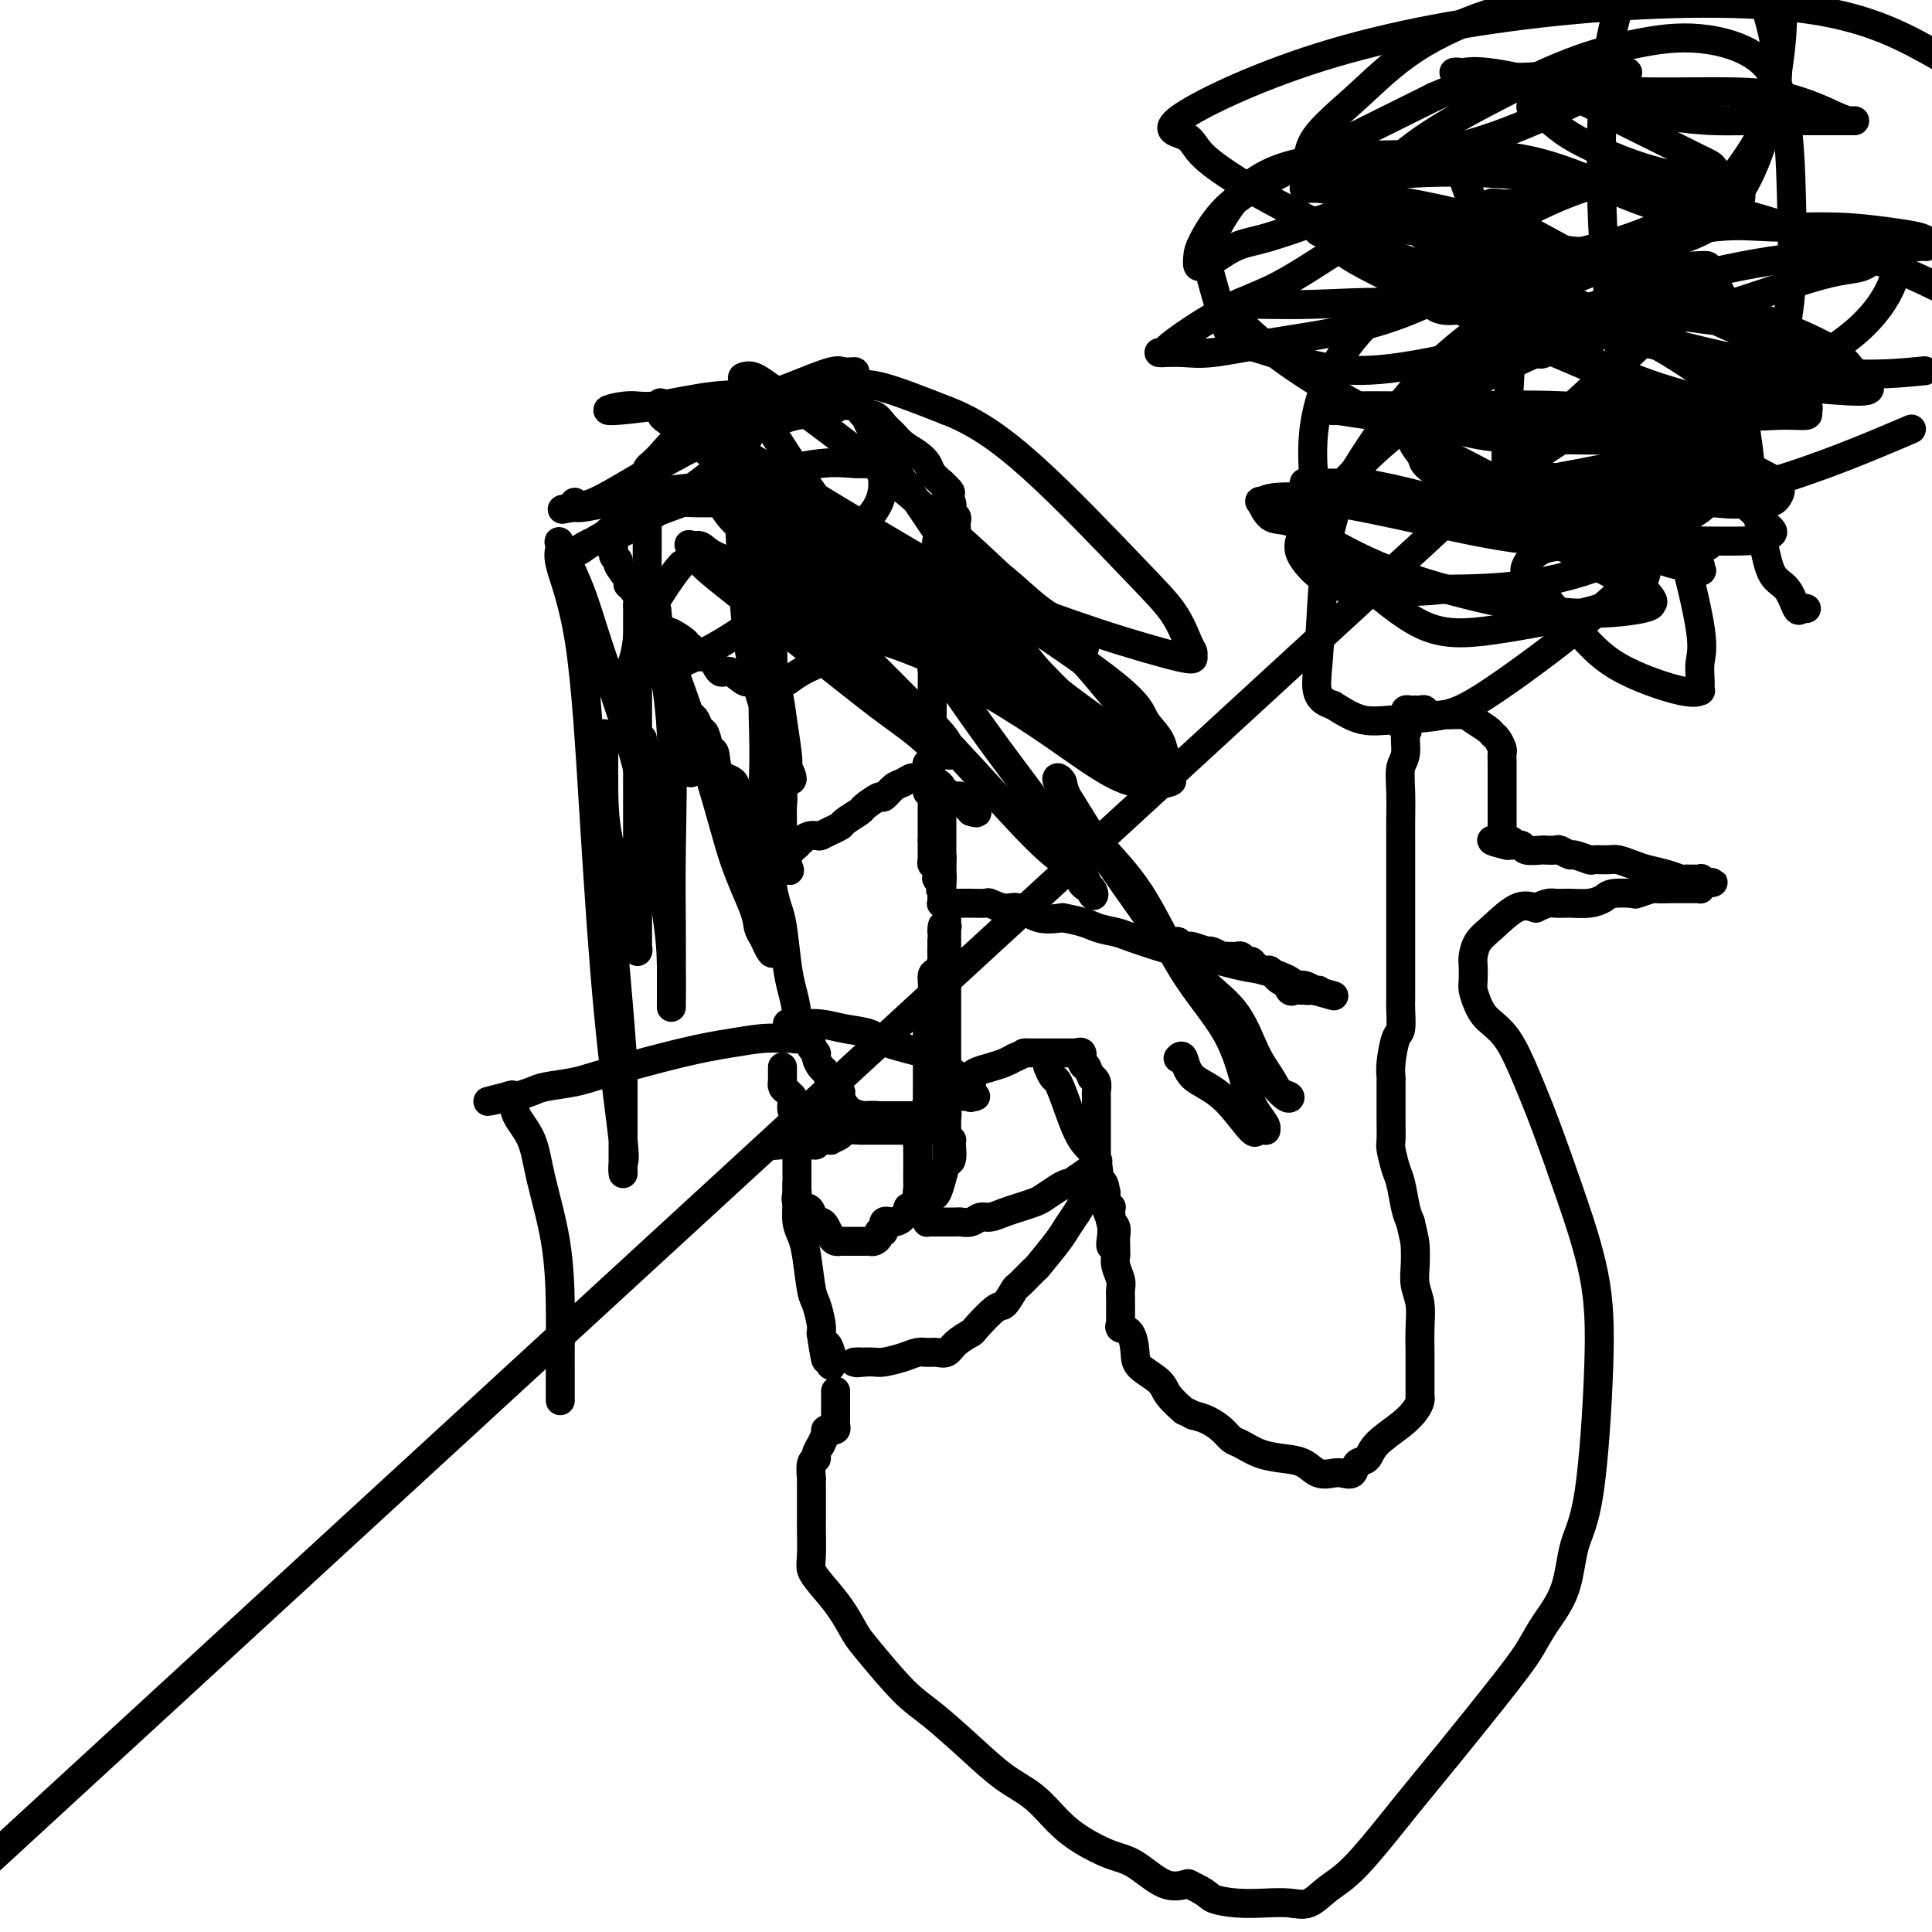 <svg viewBox='0 0 400 400' version='1.1' xmlns='http://www.w3.org/2000/svg' xmlns:xlink='http://www.w3.org/1999/xlink'><g fill='none' stroke='#000000' stroke-width='6' stroke-linecap='round' stroke-linejoin='round'><path d='M139,131c-0.344,0.135 -0.688,0.271 -1,0c-0.312,-0.271 -0.591,-0.947 -1,-1c-0.409,-0.053 -0.947,0.518 -1,0c-0.053,-0.518 0.378,-2.124 0,-3c-0.378,-0.876 -1.565,-1.023 -2,-2c-0.435,-0.977 -0.116,-2.786 0,-4c0.116,-1.214 0.031,-1.835 0,-3c-0.031,-1.165 -0.008,-2.875 0,-4c0.008,-1.125 0.002,-1.667 0,-2c-0.002,-0.333 -0.001,-0.459 0,-1c0.001,-0.541 0.000,-1.499 0,-2c-0.000,-0.501 -0.000,-0.547 0,-1c0.000,-0.453 0.000,-1.314 0,-2c-0.000,-0.686 -0.000,-1.196 0,-2c0.000,-0.804 0.000,-1.902 0,-3'/><path d='M134,101c0.001,-4.178 0.003,-2.625 0,-2c-0.003,0.625 -0.010,0.320 0,0c0.010,-0.320 0.036,-0.657 0,-1c-0.036,-0.343 -0.133,-0.694 0,-1c0.133,-0.306 0.497,-0.567 1,-1c0.503,-0.433 1.145,-1.037 2,-2c0.855,-0.963 1.923,-2.286 3,-3c1.077,-0.714 2.162,-0.821 3,-1c0.838,-0.179 1.430,-0.430 2,-1c0.570,-0.570 1.118,-1.459 2,-2c0.882,-0.541 2.099,-0.733 3,-1c0.901,-0.267 1.488,-0.607 2,-1c0.512,-0.393 0.951,-0.837 2,-1c1.049,-0.163 2.708,-0.044 4,0c1.292,0.044 2.218,0.012 3,0c0.782,-0.012 1.420,-0.003 2,0c0.580,0.003 1.103,0.000 2,0c0.897,-0.000 2.166,0.003 3,0c0.834,-0.003 1.231,-0.011 2,0c0.769,0.011 1.911,0.040 3,0c1.089,-0.040 2.126,-0.148 3,0c0.874,0.148 1.585,0.553 2,1c0.415,0.447 0.533,0.935 1,1c0.467,0.065 1.283,-0.292 2,0c0.717,0.292 1.334,1.233 2,2c0.666,0.767 1.382,1.360 2,2c0.618,0.640 1.138,1.326 2,2c0.862,0.674 2.066,1.335 3,2c0.934,0.665 1.598,1.333 2,2c0.402,0.667 0.544,1.333 1,2c0.456,0.667 1.228,1.333 2,2'/><path d='M195,100c3.101,2.836 1.353,1.926 1,2c-0.353,0.074 0.690,1.133 1,2c0.310,0.867 -0.113,1.542 0,2c0.113,0.458 0.762,0.699 1,1c0.238,0.301 0.064,0.662 0,1c-0.064,0.338 -0.017,0.654 0,1c0.017,0.346 0.005,0.722 0,1c-0.005,0.278 -0.004,0.458 0,1c0.004,0.542 0.010,1.447 0,2c-0.010,0.553 -0.035,0.754 0,1c0.035,0.246 0.132,0.536 0,1c-0.132,0.464 -0.493,1.102 -1,2c-0.507,0.898 -1.161,2.057 -2,3c-0.839,0.943 -1.863,1.670 -4,3c-2.137,1.330 -5.386,3.262 -8,5c-2.614,1.738 -4.593,3.280 -6,4c-1.407,0.720 -2.240,0.617 -3,1c-0.760,0.383 -1.445,1.251 -2,2c-0.555,0.749 -0.979,1.377 -2,2c-1.021,0.623 -2.639,1.239 -4,2c-1.361,0.761 -2.466,1.667 -3,2c-0.534,0.333 -0.498,0.091 -1,0c-0.502,-0.091 -1.542,-0.033 -2,0c-0.458,0.033 -0.335,0.040 -1,0c-0.665,-0.040 -2.117,-0.128 -3,0c-0.883,0.128 -1.195,0.470 -2,0c-0.805,-0.470 -2.102,-1.753 -3,-2c-0.898,-0.247 -1.395,0.542 -2,0c-0.605,-0.542 -1.317,-2.415 -2,-3c-0.683,-0.585 -1.338,0.119 -2,0c-0.662,-0.119 -1.331,-1.059 -2,-2'/><path d='M143,134c-2.075,-1.187 -0.762,-0.654 -1,-1c-0.238,-0.346 -2.027,-1.572 -3,-2c-0.973,-0.428 -1.129,-0.058 -2,-1c-0.871,-0.942 -2.458,-3.194 -3,-4c-0.542,-0.806 -0.038,-0.164 0,0c0.038,0.164 -0.390,-0.148 -1,-1c-0.610,-0.852 -1.402,-2.242 -2,-3c-0.598,-0.758 -1.001,-0.884 -1,-1c0.001,-0.116 0.408,-0.221 0,-1c-0.408,-0.779 -1.630,-2.232 -2,-3c-0.370,-0.768 0.111,-0.850 0,-1c-0.111,-0.150 -0.814,-0.369 -1,-1c-0.186,-0.631 0.146,-1.675 0,-2c-0.146,-0.325 -0.771,0.070 -1,0c-0.229,-0.070 -0.061,-0.607 0,-1c0.061,-0.393 0.017,-0.644 0,-1c-0.017,-0.356 -0.005,-0.816 0,-1c0.005,-0.184 0.002,-0.092 0,0'/><path d='M139,142c0.002,0.424 0.005,0.849 0,1c-0.005,0.151 -0.016,0.030 0,0c0.016,-0.030 0.059,0.032 0,0c-0.059,-0.032 -0.219,-0.159 0,0c0.219,0.159 0.818,0.605 1,1c0.182,0.395 -0.053,0.740 0,1c0.053,0.260 0.396,0.435 1,1c0.604,0.565 1.471,1.522 2,2c0.529,0.478 0.720,0.478 1,1c0.280,0.522 0.650,1.565 1,2c0.350,0.435 0.680,0.261 1,1c0.320,0.739 0.632,2.390 1,3c0.368,0.610 0.794,0.178 1,1c0.206,0.822 0.193,2.896 1,4c0.807,1.104 2.436,1.237 3,2c0.564,0.763 0.064,2.155 0,3c-0.064,0.845 0.309,1.143 1,2c0.691,0.857 1.701,2.272 2,3c0.299,0.728 -0.113,0.770 0,1c0.113,0.230 0.752,0.649 1,1c0.248,0.351 0.105,0.633 0,1c-0.105,0.367 -0.173,0.819 0,1c0.173,0.181 0.586,0.090 1,0'/><path d='M157,174c3.024,5.205 1.585,2.217 1,1c-0.585,-1.217 -0.314,-0.663 0,0c0.314,0.663 0.672,1.435 1,2c0.328,0.565 0.628,0.922 1,1c0.372,0.078 0.817,-0.123 1,0c0.183,0.123 0.104,0.569 0,1c-0.104,0.431 -0.234,0.848 0,1c0.234,0.152 0.832,0.041 1,0c0.168,-0.041 -0.095,-0.012 0,0c0.095,0.012 0.547,0.006 1,0'/><path d='M163,180c0.928,0.762 0.246,-0.333 0,-1c-0.246,-0.667 -0.058,-0.904 0,-1c0.058,-0.096 -0.013,-0.049 0,0c0.013,0.049 0.111,0.102 0,0c-0.111,-0.102 -0.432,-0.357 0,-1c0.432,-0.643 1.616,-1.673 2,-2c0.384,-0.327 -0.033,0.049 0,0c0.033,-0.049 0.517,-0.525 1,-1'/><path d='M166,174c1.107,-1.167 2.374,-1.085 3,-1c0.626,0.085 0.609,0.173 1,0c0.391,-0.173 1.188,-0.608 2,-1c0.812,-0.392 1.640,-0.740 2,-1c0.360,-0.260 0.253,-0.432 1,-1c0.747,-0.568 2.350,-1.532 3,-2c0.650,-0.468 0.348,-0.440 1,-1c0.652,-0.560 2.257,-1.709 3,-2c0.743,-0.291 0.622,0.277 1,0c0.378,-0.277 1.254,-1.399 2,-2c0.746,-0.601 1.363,-0.682 2,-1c0.637,-0.318 1.295,-0.874 2,-1c0.705,-0.126 1.457,0.178 2,0c0.543,-0.178 0.877,-0.836 1,-1c0.123,-0.164 0.037,0.167 0,0c-0.037,-0.167 -0.024,-0.832 0,-1c0.024,-0.168 0.059,0.162 0,0c-0.059,-0.162 -0.212,-0.814 0,-1c0.212,-0.186 0.789,0.094 1,0c0.211,-0.094 0.057,-0.564 0,-1c-0.057,-0.436 -0.016,-0.839 0,-1c0.016,-0.161 0.008,-0.081 0,0'/><path d='M193,156c0.155,-0.588 0.041,-0.058 0,0c-0.041,0.058 -0.011,-0.355 0,-1c0.011,-0.645 0.003,-1.522 0,-2c-0.003,-0.478 -0.001,-0.556 0,-1c0.001,-0.444 0.000,-1.255 0,-2c-0.000,-0.745 0.000,-1.425 0,-2c-0.000,-0.575 -0.001,-1.045 0,-2c0.001,-0.955 0.004,-2.397 0,-3c-0.004,-0.603 -0.015,-0.369 0,-1c0.015,-0.631 0.057,-2.129 0,-3c-0.057,-0.871 -0.211,-1.115 0,-2c0.211,-0.885 0.789,-2.410 1,-3c0.211,-0.590 0.057,-0.245 0,-1c-0.057,-0.755 -0.015,-2.612 0,-3c0.015,-0.388 0.004,0.692 0,0c-0.004,-0.692 -0.001,-3.156 0,-4c0.001,-0.844 0.000,-0.069 0,0c-0.000,0.069 -0.000,-0.570 0,-1c0.000,-0.430 0.000,-0.651 0,-1c-0.000,-0.349 -0.000,-0.825 0,-1c0.000,-0.175 0.000,-0.050 0,0c-0.000,0.050 -0.000,0.025 0,0'/><path d='M162,175c-0.000,-0.449 -0.000,-0.898 0,-1c0.000,-0.102 0.000,0.142 0,0c-0.000,-0.142 -0.000,-0.670 0,-1c0.000,-0.330 0.001,-0.462 0,-1c-0.001,-0.538 -0.004,-1.482 0,-2c0.004,-0.518 0.015,-0.608 0,-1c-0.015,-0.392 -0.057,-1.084 0,-2c0.057,-0.916 0.212,-2.055 0,-3c-0.212,-0.945 -0.793,-1.694 -1,-3c-0.207,-1.306 -0.041,-3.167 0,-4c0.041,-0.833 -0.041,-0.637 0,-1c0.041,-0.363 0.207,-1.285 0,-2c-0.207,-0.715 -0.787,-1.225 -1,-2c-0.213,-0.775 -0.058,-1.817 0,-3c0.058,-1.183 0.020,-2.509 0,-4c-0.020,-1.491 -0.020,-3.148 0,-5c0.020,-1.852 0.061,-3.899 0,-5c-0.061,-1.101 -0.223,-1.254 0,-2c0.223,-0.746 0.829,-2.083 1,-3c0.171,-0.917 -0.095,-1.414 0,-2c0.095,-0.586 0.551,-1.260 1,-2c0.449,-0.740 0.890,-1.545 1,-2c0.110,-0.455 -0.111,-0.558 0,-1c0.111,-0.442 0.556,-1.221 1,-2'/><path d='M164,121c0.635,-2.118 0.223,-0.414 0,0c-0.223,0.414 -0.256,-0.464 0,-1c0.256,-0.536 0.801,-0.731 1,-1c0.199,-0.269 0.054,-0.611 0,-1c-0.054,-0.389 -0.015,-0.825 0,-1c0.015,-0.175 0.008,-0.087 0,0'/><path d='M192,164c0.342,0.030 0.684,0.061 1,0c0.316,-0.061 0.606,-0.212 1,0c0.394,0.212 0.893,0.789 1,1c0.107,0.211 -0.177,0.057 0,0c0.177,-0.057 0.816,-0.016 1,0c0.184,0.016 -0.088,0.008 0,0c0.088,-0.008 0.535,-0.016 1,0c0.465,0.016 0.948,0.056 1,0c0.052,-0.056 -0.326,-0.207 0,0c0.326,0.207 1.355,0.773 2,1c0.645,0.227 0.905,0.116 1,0c0.095,-0.116 0.026,-0.237 0,0c-0.026,0.237 -0.007,0.833 0,1c0.007,0.167 0.002,-0.095 0,0c-0.002,0.095 -0.001,0.548 0,1'/><path d='M201,168c1.679,0.603 1.375,0.111 1,0c-0.375,-0.111 -0.821,0.159 -1,0c-0.179,-0.159 -0.090,-0.746 0,-1c0.090,-0.254 0.183,-0.173 0,0c-0.183,0.173 -0.640,0.438 -1,0c-0.360,-0.438 -0.622,-1.580 -1,-2c-0.378,-0.420 -0.871,-0.116 -1,0c-0.129,0.116 0.105,0.046 0,0c-0.105,-0.046 -0.549,-0.068 -1,0c-0.451,0.068 -0.908,0.225 -1,0c-0.092,-0.225 0.183,-0.831 0,-1c-0.183,-0.169 -0.822,0.099 -1,0c-0.178,-0.099 0.106,-0.565 0,-1c-0.106,-0.435 -0.602,-0.839 -1,-1c-0.398,-0.161 -0.699,-0.081 -1,0'/><path d='M193,162c-1.238,-0.866 -0.332,-0.032 0,0c0.332,0.032 0.089,-0.738 0,-1c-0.089,-0.262 -0.024,-0.016 0,0c0.024,0.016 0.006,-0.198 0,0c-0.006,0.198 -0.002,0.809 0,1c0.002,0.191 0.000,-0.037 0,0c-0.000,0.037 -0.000,0.338 0,1c0.000,0.662 0.000,1.683 0,2c-0.000,0.317 -0.000,-0.070 0,0c0.000,0.070 0.000,0.597 0,1c-0.000,0.403 -0.000,0.682 0,1c0.000,0.318 0.000,0.677 0,1c-0.000,0.323 -0.000,0.611 0,1c0.000,0.389 0.000,0.877 0,1c-0.000,0.123 -0.000,-0.121 0,0c0.000,0.121 0.000,0.607 0,1c-0.000,0.393 -0.000,0.693 0,1c0.000,0.307 0.000,0.621 0,1c-0.000,0.379 -0.000,0.823 0,1c0.000,0.177 0.000,0.089 0,0'/><path d='M193,174c0.000,2.054 0.000,1.190 0,1c-0.000,-0.190 -0.001,0.293 0,1c0.001,0.707 0.004,1.639 0,2c-0.004,0.361 -0.015,0.152 0,0c0.015,-0.152 0.057,-0.248 0,0c-0.057,0.248 -0.211,0.841 0,1c0.211,0.159 0.789,-0.116 1,0c0.211,0.116 0.057,0.624 0,1c-0.057,0.376 -0.015,0.619 0,1c0.015,0.381 0.003,0.901 0,1c-0.003,0.099 0.003,-0.221 0,0c-0.003,0.221 -0.015,0.984 0,1c0.015,0.016 0.057,-0.715 0,-1c-0.057,-0.285 -0.211,-0.122 0,0c0.211,0.122 0.789,0.204 1,0c0.211,-0.204 0.057,-0.696 0,-1c-0.057,-0.304 -0.015,-0.422 0,-1c0.015,-0.578 0.004,-1.617 0,-2c-0.004,-0.383 -0.001,-0.109 0,0c0.001,0.109 0.001,0.055 0,0'/><path d='M195,178c0.155,-0.644 0.041,-0.754 0,-1c-0.041,-0.246 -0.011,-0.629 0,-1c0.011,-0.371 0.003,-0.728 0,-1c-0.003,-0.272 -0.001,-0.457 0,-1c0.001,-0.543 0.000,-1.444 0,-2c-0.000,-0.556 -0.000,-0.766 0,-1c0.000,-0.234 0.000,-0.490 0,-1c-0.000,-0.510 -0.000,-1.272 0,-2c0.000,-0.728 0.000,-1.422 0,-2c-0.000,-0.578 -0.000,-1.042 0,-1c0.000,0.042 0.000,0.589 0,1c-0.000,0.411 -0.000,0.688 0,1c0.000,0.312 0.000,0.661 0,1c-0.000,0.339 -0.000,0.668 0,1c0.000,0.332 0.000,0.667 0,1c-0.000,0.333 -0.000,0.665 0,1c0.000,0.335 0.000,0.674 0,1c-0.000,0.326 -0.000,0.639 0,1c0.000,0.361 0.000,0.769 0,1c-0.000,0.231 -0.000,0.286 0,1c0.000,0.714 0.000,2.088 0,3c-0.000,0.912 -0.000,1.361 0,2c0.000,0.639 0.000,1.468 0,2c0.000,0.532 0.000,0.766 0,1'/><path d='M195,183c-0.000,3.250 -0.001,2.373 0,2c0.001,-0.373 0.004,-0.244 0,0c-0.004,0.244 -0.016,0.601 0,1c0.016,0.399 0.059,0.839 0,1c-0.059,0.161 -0.222,0.043 0,0c0.222,-0.043 0.828,-0.012 1,0c0.172,0.012 -0.091,0.003 0,0c0.091,-0.003 0.537,-0.001 1,0c0.463,0.001 0.944,0.000 1,0c0.056,-0.000 -0.314,0.000 0,0c0.314,-0.000 1.311,-0.001 2,0c0.689,0.001 1.069,0.005 1,0c-0.069,-0.005 -0.588,-0.017 0,0c0.588,0.017 2.284,0.065 3,0c0.716,-0.065 0.451,-0.241 1,0c0.549,0.241 1.910,0.900 3,1c1.090,0.100 1.909,-0.358 3,0c1.091,0.358 2.455,1.531 4,2c1.545,0.469 3.273,0.235 5,0'/><path d='M220,190c4.772,0.865 5.704,1.527 7,2c1.296,0.473 2.958,0.755 4,1c1.042,0.245 1.465,0.451 3,1c1.535,0.549 4.183,1.442 6,2c1.817,0.558 2.803,0.783 4,1c1.197,0.217 2.607,0.426 5,1c2.393,0.574 5.771,1.512 8,2c2.229,0.488 3.309,0.527 5,1c1.691,0.473 3.993,1.381 5,2c1.007,0.619 0.719,0.951 1,1c0.281,0.049 1.131,-0.183 2,0c0.869,0.183 1.759,0.781 2,1c0.241,0.219 -0.166,0.059 0,0c0.166,-0.059 0.905,-0.017 1,0c0.095,0.017 -0.452,0.008 -1,0'/><path d='M272,205c8.089,2.321 2.313,0.622 0,0c-2.313,-0.622 -1.161,-0.167 -1,0c0.161,0.167 -0.668,0.048 -1,0c-0.332,-0.048 -0.166,-0.024 0,0'/><path d='M270,205c-0.488,0.009 -0.707,0.033 -1,0c-0.293,-0.033 -0.660,-0.122 -1,0c-0.340,0.122 -0.653,0.454 -1,0c-0.347,-0.454 -0.727,-1.694 -1,-2c-0.273,-0.306 -0.440,0.320 -1,0c-0.560,-0.320 -1.512,-1.587 -2,-2c-0.488,-0.413 -0.512,0.029 -1,0c-0.488,-0.029 -1.440,-0.530 -2,-1c-0.560,-0.470 -0.729,-0.911 -1,-1c-0.271,-0.089 -0.646,0.172 -1,0c-0.354,-0.172 -0.687,-0.778 -1,-1c-0.313,-0.222 -0.605,-0.060 -1,0c-0.395,0.060 -0.893,0.017 -1,0c-0.107,-0.017 0.175,-0.008 0,0c-0.175,0.008 -0.808,0.016 -1,0c-0.192,-0.016 0.056,-0.056 0,0c-0.056,0.056 -0.418,0.207 -1,0c-0.582,-0.207 -1.385,-0.774 -2,-1c-0.615,-0.226 -1.043,-0.112 -1,0c0.043,0.112 0.559,0.222 0,0c-0.559,-0.222 -2.191,-0.778 -3,-1c-0.809,-0.222 -0.795,-0.112 -1,0c-0.205,0.112 -0.630,0.225 -1,0c-0.370,-0.225 -0.685,-0.790 -1,-1c-0.315,-0.210 -0.631,-0.067 -1,0c-0.369,0.067 -0.792,0.056 -1,0c-0.208,-0.056 -0.202,-0.159 0,0c0.202,0.159 0.601,0.579 1,1'/><path d='M243,196c-1.933,0.134 0.234,1.470 2,3c1.766,1.530 3.130,3.254 5,5c1.870,1.746 4.246,3.514 6,6c1.754,2.486 2.886,5.688 4,8c1.114,2.312 2.210,3.732 3,5c0.790,1.268 1.273,2.385 2,3c0.727,0.615 1.699,0.728 2,1c0.301,0.272 -0.067,0.701 -1,0c-0.933,-0.701 -2.431,-2.533 -3,-3c-0.569,-0.467 -0.208,0.433 -5,-6c-4.792,-6.433 -14.735,-20.197 -21,-29c-6.265,-8.803 -8.852,-12.643 -11,-16c-2.148,-3.357 -3.858,-6.230 -5,-8c-1.142,-1.770 -1.716,-2.438 -2,-3c-0.284,-0.562 -0.277,-1.020 0,-1c0.277,0.020 0.825,0.517 1,1c0.175,0.483 -0.021,0.952 1,3c1.021,2.048 3.260,5.675 6,9c2.740,3.325 5.979,6.350 9,11c3.021,4.650 5.822,10.927 9,16c3.178,5.073 6.732,8.943 9,13c2.268,4.057 3.250,8.303 4,11c0.750,2.697 1.267,3.847 2,5c0.733,1.153 1.681,2.309 2,3c0.319,0.691 0.009,0.917 0,1c-0.009,0.083 0.283,0.024 0,0c-0.283,-0.024 -1.142,-0.012 -2,0'/><path d='M260,234c-0.034,1.974 -3.120,-3.093 -6,-6c-2.880,-2.907 -5.556,-3.656 -7,-5c-1.444,-1.344 -1.658,-3.285 -2,-4c-0.342,-0.715 -0.812,-0.204 -1,0c-0.188,0.204 -0.094,0.102 0,0'/><path d='M160,182c0.024,-0.123 0.048,-0.245 0,0c-0.048,0.245 -0.168,0.858 0,2c0.168,1.142 0.623,2.814 1,4c0.377,1.186 0.675,1.884 1,4c0.325,2.116 0.675,5.648 1,8c0.325,2.352 0.624,3.524 1,5c0.376,1.476 0.830,3.257 1,5c0.170,1.743 0.055,3.448 0,4c-0.055,0.552 -0.049,-0.049 0,0c0.049,0.049 0.140,0.748 0,1c-0.140,0.252 -0.513,0.057 -1,0c-0.487,-0.057 -1.088,0.022 -2,0c-0.912,-0.022 -2.135,-0.147 -4,0c-1.865,0.147 -4.373,0.564 -7,1c-2.627,0.436 -5.374,0.890 -10,2c-4.626,1.110 -11.132,2.876 -15,4c-3.868,1.124 -5.099,1.608 -7,2c-1.901,0.392 -4.474,0.694 -6,1c-1.526,0.306 -2.007,0.618 -3,1c-0.993,0.382 -2.498,0.834 -3,1c-0.502,0.166 -0.001,0.048 0,0c0.001,-0.048 -0.500,-0.024 -1,0'/><path d='M106,227c-9.339,2.018 -3.186,0.565 -1,0c2.186,-0.565 0.405,-0.240 0,0c-0.405,0.240 0.567,0.396 1,1c0.433,0.604 0.326,1.656 1,3c0.674,1.344 2.128,2.981 3,5c0.872,2.019 1.162,4.419 2,8c0.838,3.581 2.225,8.343 3,13c0.775,4.657 0.940,9.208 1,13c0.060,3.792 0.016,6.824 0,9c-0.016,2.176 -0.004,3.498 0,5c0.004,1.502 0.001,3.186 0,4c-0.001,0.814 -0.000,0.758 0,1c0.000,0.242 0.000,0.784 0,1c-0.000,0.216 -0.000,0.108 0,0'/><path d='M162,221c-0.000,-0.081 -0.000,-0.161 0,0c0.000,0.161 0.000,0.564 0,1c-0.000,0.436 -0.001,0.904 0,1c0.001,0.096 0.003,-0.182 0,0c-0.003,0.182 -0.011,0.823 0,1c0.011,0.177 0.041,-0.111 0,0c-0.041,0.111 -0.154,0.620 0,1c0.154,0.380 0.576,0.630 1,1c0.424,0.370 0.849,0.859 1,1c0.151,0.141 0.026,-0.065 0,0c-0.026,0.065 0.046,0.401 0,1c-0.046,0.599 -0.208,1.461 0,2c0.208,0.539 0.788,0.756 1,1c0.212,0.244 0.057,0.516 0,1c-0.057,0.484 -0.015,1.179 0,2c0.015,0.821 0.004,1.769 0,3c-0.004,1.231 -0.002,2.745 0,4c0.002,1.255 0.004,2.250 0,3c-0.004,0.750 -0.012,1.253 0,2c0.012,0.747 0.045,1.737 0,3c-0.045,1.263 -0.167,2.797 0,4c0.167,1.203 0.623,2.073 1,3c0.377,0.927 0.676,1.911 1,4c0.324,2.089 0.675,5.281 1,7c0.325,1.719 0.626,1.963 1,3c0.374,1.037 0.821,2.868 1,4c0.179,1.132 0.089,1.566 0,2'/><path d='M170,276c1.403,9.155 0.912,4.541 1,3c0.088,-1.541 0.756,-0.011 1,1c0.244,1.011 0.066,1.503 0,2c-0.066,0.497 -0.019,0.999 0,1c0.019,0.001 0.009,-0.500 0,-1'/><path d='M172,282c0.310,0.762 0.083,-0.333 0,-1c-0.083,-0.667 -0.024,-0.905 0,-1c0.024,-0.095 0.012,-0.048 0,0'/><path d='M217,221c-0.094,-0.223 -0.189,-0.446 0,0c0.189,0.446 0.660,1.561 1,2c0.340,0.439 0.548,0.202 1,1c0.452,0.798 1.148,2.632 2,5c0.852,2.368 1.860,5.272 3,7c1.140,1.728 2.410,2.281 3,4c0.590,1.719 0.498,4.604 1,7c0.502,2.396 1.599,4.302 2,6c0.401,1.698 0.108,3.188 0,4c-0.108,0.812 -0.031,0.946 0,1c0.031,0.054 0.015,0.027 0,0'/><path d='M173,288c-0.000,0.416 -0.000,0.833 0,1c0.000,0.167 0.000,0.086 0,0c-0.000,-0.086 -0.000,-0.177 0,0c0.000,0.177 0.000,0.622 0,1c-0.000,0.378 -0.000,0.689 0,1c0.000,0.311 0.000,0.622 0,1c-0.000,0.378 -0.000,0.822 0,1c0.000,0.178 0.001,0.090 0,0c-0.001,-0.090 -0.004,-0.182 0,0c0.004,0.182 0.015,0.637 0,1c-0.015,0.363 -0.057,0.633 0,1c0.057,0.367 0.211,0.830 0,1c-0.211,0.170 -0.788,0.046 -1,0c-0.212,-0.046 -0.061,-0.013 0,0c0.061,0.013 0.030,0.007 0,0'/><path d='M172,296c-0.377,1.168 -0.818,0.087 -1,0c-0.182,-0.087 -0.105,0.820 0,1c0.105,0.180 0.239,-0.369 0,0c-0.239,0.369 -0.853,1.655 -1,2c-0.147,0.345 0.171,-0.250 0,0c-0.171,0.250 -0.830,1.344 -1,2c-0.170,0.656 0.151,0.875 0,1c-0.151,0.125 -0.772,0.156 -1,1c-0.228,0.844 -0.061,2.499 0,3c0.061,0.501 0.016,-0.154 0,0c-0.016,0.154 -0.004,1.115 0,2c0.004,0.885 -0.000,1.693 0,3c0.000,1.307 0.004,3.114 0,4c-0.004,0.886 -0.017,0.850 0,2c0.017,1.150 0.063,3.484 0,5c-0.063,1.516 -0.236,2.214 0,3c0.236,0.786 0.880,1.659 2,3c1.120,1.341 2.715,3.150 4,5c1.285,1.850 2.260,3.743 3,5c0.740,1.257 1.246,1.880 3,4c1.754,2.120 4.758,5.738 7,8c2.242,2.262 3.722,3.168 6,5c2.278,1.832 5.352,4.591 8,7c2.648,2.409 4.868,4.470 7,6c2.132,1.530 4.175,2.529 6,4c1.825,1.471 3.432,3.414 5,5c1.568,1.586 3.097,2.814 5,4c1.903,1.186 4.180,2.328 6,3c1.820,0.672 3.182,0.873 5,2c1.818,1.127 4.091,3.179 6,4c1.909,0.821 3.455,0.410 5,0'/><path d='M246,390c4.312,2.012 4.092,2.541 5,3c0.908,0.459 2.944,0.846 5,1c2.056,0.154 4.130,0.075 6,0c1.870,-0.075 3.534,-0.145 5,0c1.466,0.145 2.734,0.506 4,0c1.266,-0.506 2.530,-1.877 4,-3c1.470,-1.123 3.145,-1.997 6,-5c2.855,-3.003 6.888,-8.135 10,-12c3.112,-3.865 5.303,-6.462 9,-11c3.697,-4.538 8.901,-11.017 12,-15c3.099,-3.983 4.094,-5.471 5,-7c0.906,-1.529 1.725,-3.098 3,-5c1.275,-1.902 3.007,-4.138 4,-7c0.993,-2.862 1.246,-6.349 2,-9c0.754,-2.651 2.008,-4.467 3,-11c0.992,-6.533 1.722,-17.784 2,-26c0.278,-8.216 0.105,-13.398 -1,-19c-1.105,-5.602 -3.143,-11.626 -5,-17c-1.857,-5.374 -3.534,-10.100 -5,-14c-1.466,-3.900 -2.722,-6.974 -4,-10c-1.278,-3.026 -2.577,-6.003 -4,-8c-1.423,-1.997 -2.970,-3.014 -4,-4c-1.030,-0.986 -1.545,-1.940 -2,-3c-0.455,-1.060 -0.852,-2.227 -1,-3c-0.148,-0.773 -0.047,-1.153 0,-2c0.047,-0.847 0.038,-2.161 0,-3c-0.038,-0.839 -0.107,-1.203 0,-2c0.107,-0.797 0.389,-2.028 1,-3c0.611,-0.972 1.549,-1.685 3,-3c1.451,-1.315 3.415,-3.233 5,-4c1.585,-0.767 2.793,-0.384 4,0'/><path d='M318,188c2.633,-1.306 3.217,-1.072 4,-1c0.783,0.072 1.766,-0.020 3,0c1.234,0.020 2.720,0.150 4,0c1.280,-0.150 2.354,-0.580 3,-1c0.646,-0.420 0.864,-0.831 2,-1c1.136,-0.169 3.189,-0.098 4,0c0.811,0.098 0.378,0.222 1,0c0.622,-0.222 2.298,-0.792 3,-1c0.702,-0.208 0.429,-0.056 1,0c0.571,0.056 1.985,0.015 3,0c1.015,-0.015 1.631,-0.003 2,0c0.369,0.003 0.491,-0.002 1,0c0.509,0.002 1.404,0.011 2,0c0.596,-0.011 0.891,-0.041 1,0c0.109,0.041 0.031,0.155 0,0c-0.031,-0.155 -0.016,-0.577 0,-1'/><path d='M352,183c5.263,-0.713 1.421,0.005 0,0c-1.421,-0.005 -0.423,-0.734 0,-1c0.423,-0.266 0.269,-0.071 0,0c-0.269,0.071 -0.654,0.016 -1,0c-0.346,-0.016 -0.652,0.007 -1,0c-0.348,-0.007 -0.739,-0.043 -1,0c-0.261,0.043 -0.392,0.165 -1,0c-0.608,-0.165 -1.695,-0.619 -3,-1c-1.305,-0.381 -2.830,-0.691 -4,-1c-1.170,-0.309 -1.985,-0.618 -3,-1c-1.015,-0.382 -2.230,-0.839 -3,-1c-0.770,-0.161 -1.094,-0.028 -2,0c-0.906,0.028 -2.393,-0.049 -3,0c-0.607,0.049 -0.332,0.223 -1,0c-0.668,-0.223 -2.277,-0.844 -3,-1c-0.723,-0.156 -0.559,0.154 -1,0c-0.441,-0.154 -1.488,-0.772 -2,-1c-0.512,-0.228 -0.489,-0.065 -1,0c-0.511,0.065 -1.555,0.031 -2,0c-0.445,-0.031 -0.290,-0.061 -1,0c-0.710,0.061 -2.283,0.212 -3,0c-0.717,-0.212 -0.578,-0.788 -1,-1c-0.422,-0.212 -1.406,-0.061 -2,0c-0.594,0.061 -0.797,0.030 -1,0'/><path d='M312,175c-6.204,-1.465 -1.715,-1.128 0,-1c1.715,0.128 0.656,0.047 0,0c-0.656,-0.047 -0.908,-0.059 -1,0c-0.092,0.059 -0.025,0.191 0,0c0.025,-0.191 0.007,-0.703 0,-1c-0.007,-0.297 -0.002,-0.379 0,-1c0.002,-0.621 0.001,-1.780 0,-2c-0.001,-0.220 -0.000,0.498 0,0c0.000,-0.498 0.001,-2.212 0,-4c-0.001,-1.788 -0.003,-3.649 0,-5c0.003,-1.351 0.011,-2.194 0,-3c-0.011,-0.806 -0.043,-1.577 0,-2c0.043,-0.423 0.159,-0.498 0,-1c-0.159,-0.502 -0.593,-1.431 -1,-2c-0.407,-0.569 -0.785,-0.779 -1,-1c-0.215,-0.221 -0.265,-0.452 -1,-1c-0.735,-0.548 -2.155,-1.414 -3,-2c-0.845,-0.586 -1.115,-0.893 -2,-1c-0.885,-0.107 -2.383,-0.015 -3,0c-0.617,0.015 -0.351,-0.049 -1,0c-0.649,0.049 -2.212,0.209 -3,0c-0.788,-0.209 -0.802,-0.788 -1,-1c-0.198,-0.212 -0.579,-0.058 -1,0c-0.421,0.058 -0.883,0.018 -1,0c-0.117,-0.018 0.112,-0.016 0,0c-0.112,0.016 -0.566,0.046 -1,0c-0.434,-0.046 -0.848,-0.166 -1,0c-0.152,0.166 -0.044,0.619 0,1c0.044,0.381 0.022,0.691 0,1'/><path d='M291,149c-2.780,-0.016 -0.731,1.445 0,2c0.731,0.555 0.143,0.203 0,1c-0.143,0.797 0.158,2.744 0,4c-0.158,1.256 -0.774,1.823 -1,3c-0.226,1.177 -0.060,2.964 0,5c0.060,2.036 0.016,4.320 0,6c-0.016,1.680 -0.004,2.757 0,4c0.004,1.243 0.001,2.652 0,4c-0.001,1.348 -0.000,2.636 0,4c0.000,1.364 0.000,2.804 0,4c-0.000,1.196 -0.000,2.148 0,4c0.000,1.852 0.000,4.604 0,6c-0.000,1.396 -0.000,1.435 0,2c0.000,0.565 0.001,1.654 0,3c-0.001,1.346 -0.003,2.949 0,4c0.003,1.051 0.011,1.552 0,2c-0.011,0.448 -0.041,0.845 0,2c0.041,1.155 0.155,3.067 0,4c-0.155,0.933 -0.577,0.885 -1,2c-0.423,1.115 -0.845,3.391 -1,5c-0.155,1.609 -0.042,2.550 0,3c0.042,0.450 0.011,0.408 0,1c-0.011,0.592 -0.004,1.819 0,3c0.004,1.181 0.004,2.316 0,3c-0.004,0.684 -0.012,0.919 0,2c0.012,1.081 0.045,3.010 0,4c-0.045,0.990 -0.167,1.042 0,2c0.167,0.958 0.622,2.824 1,4c0.378,1.176 0.679,1.663 1,3c0.321,1.337 0.663,3.525 1,5c0.337,1.475 0.668,2.238 1,3'/><path d='M292,253c0.841,3.572 0.943,4.001 1,5c0.057,0.999 0.068,2.568 0,4c-0.068,1.432 -0.214,2.728 0,4c0.214,1.272 0.789,2.520 1,4c0.211,1.480 0.056,3.193 0,5c-0.056,1.807 -0.015,3.707 0,5c0.015,1.293 0.004,1.978 0,3c-0.004,1.022 -0.001,2.381 0,3c0.001,0.619 -0.002,0.497 0,1c0.002,0.503 0.008,1.631 0,2c-0.008,0.369 -0.030,-0.022 0,0c0.030,0.022 0.111,0.458 0,1c-0.111,0.542 -0.415,1.191 -1,2c-0.585,0.809 -1.451,1.780 -3,3c-1.549,1.220 -3.780,2.691 -5,4c-1.220,1.309 -1.428,2.455 -2,3c-0.572,0.545 -1.507,0.487 -2,1c-0.493,0.513 -0.543,1.595 -1,2c-0.457,0.405 -1.321,0.133 -2,0c-0.679,-0.133 -1.174,-0.129 -2,0c-0.826,0.129 -1.982,0.381 -3,0c-1.018,-0.381 -1.897,-1.397 -3,-2c-1.103,-0.603 -2.430,-0.794 -4,-1c-1.570,-0.206 -3.382,-0.426 -5,-1c-1.618,-0.574 -3.041,-1.502 -4,-2c-0.959,-0.498 -1.453,-0.567 -2,-1c-0.547,-0.433 -1.147,-1.232 -2,-2c-0.853,-0.768 -1.958,-1.505 -3,-2c-1.042,-0.495 -2.021,-0.747 -3,-1'/><path d='M247,293c-2.453,-1.320 -1.585,-0.620 -2,-1c-0.415,-0.380 -2.113,-1.839 -3,-3c-0.887,-1.161 -0.963,-2.023 -2,-3c-1.037,-0.977 -3.034,-2.068 -4,-3c-0.966,-0.932 -0.900,-1.704 -1,-3c-0.100,-1.296 -0.367,-3.116 -1,-4c-0.633,-0.884 -1.634,-0.833 -2,-1c-0.366,-0.167 -0.098,-0.551 0,-1c0.098,-0.449 0.026,-0.961 0,-1c-0.026,-0.039 -0.007,0.397 0,0c0.007,-0.397 0.002,-1.625 0,-2c-0.002,-0.375 -0.001,0.104 0,0c0.001,-0.104 0.001,-0.789 0,-1c-0.001,-0.211 -0.004,0.053 0,0c0.004,-0.053 0.015,-0.424 0,-1c-0.015,-0.576 -0.057,-1.359 0,-2c0.057,-0.641 0.211,-1.141 0,-2c-0.211,-0.859 -0.789,-2.078 -1,-3c-0.211,-0.922 -0.056,-1.546 0,-2c0.056,-0.454 0.011,-0.738 0,-1c-0.011,-0.262 0.011,-0.503 0,-1c-0.011,-0.497 -0.056,-1.251 0,-2c0.056,-0.749 0.212,-1.492 0,-2c-0.212,-0.508 -0.793,-0.781 -1,-1c-0.207,-0.219 -0.041,-0.384 0,-1c0.041,-0.616 -0.041,-1.685 0,-2c0.041,-0.315 0.207,0.123 0,0c-0.207,-0.123 -0.788,-0.806 -1,-1c-0.212,-0.194 -0.057,0.102 0,0c0.057,-0.102 0.016,-0.600 0,-1c-0.016,-0.400 -0.008,-0.700 0,-1'/><path d='M229,247c-0.707,-4.172 -0.974,-1.103 -1,0c-0.026,1.103 0.189,0.239 0,0c-0.189,-0.239 -0.783,0.147 -1,0c-0.217,-0.147 -0.057,-0.828 0,-1c0.057,-0.172 0.012,0.164 0,0c-0.012,-0.164 0.008,-0.829 0,-1c-0.008,-0.171 -0.044,0.150 0,0c0.044,-0.150 0.169,-0.772 0,-1c-0.169,-0.228 -0.633,-0.061 -1,0c-0.367,0.061 -0.637,0.016 -1,0c-0.363,-0.016 -0.818,-0.005 -1,0c-0.182,0.005 -0.091,0.002 0,0'/><path d='M224,244c0.000,0.477 0.001,0.953 0,1c-0.001,0.047 -0.002,-0.336 0,0c0.002,0.336 0.008,1.392 0,2c-0.008,0.608 -0.030,0.768 0,1c0.030,0.232 0.112,0.536 0,1c-0.112,0.464 -0.420,1.088 -1,2c-0.580,0.912 -1.434,2.112 -2,3c-0.566,0.888 -0.843,1.464 -2,3c-1.157,1.536 -3.192,4.031 -4,5c-0.808,0.969 -0.388,0.414 -1,1c-0.612,0.586 -2.256,2.315 -3,3c-0.744,0.685 -0.589,0.326 -1,1c-0.411,0.674 -1.388,2.382 -2,3c-0.612,0.618 -0.860,0.145 -2,1c-1.140,0.855 -3.173,3.038 -4,4c-0.827,0.962 -0.448,0.703 -1,1c-0.552,0.297 -2.034,1.151 -3,2c-0.966,0.849 -1.415,1.694 -2,2c-0.585,0.306 -1.305,0.072 -2,0c-0.695,-0.072 -1.365,0.019 -2,0c-0.635,-0.019 -1.234,-0.149 -2,0c-0.766,0.149 -1.700,0.576 -3,1c-1.300,0.424 -2.965,0.845 -4,1c-1.035,0.155 -1.438,0.044 -2,0c-0.562,-0.044 -1.281,-0.022 -2,0'/><path d='M179,282c-2.798,0.310 -1.292,0.083 -1,0c0.292,-0.083 -0.631,-0.024 -1,0c-0.369,0.024 -0.185,0.012 0,0'/><path d='M165,245c-0.001,0.313 -0.002,0.626 0,1c0.002,0.374 0.007,0.807 0,1c-0.007,0.193 -0.027,0.144 0,0c0.027,-0.144 0.101,-0.385 0,0c-0.101,0.385 -0.378,1.395 0,2c0.378,0.605 1.411,0.805 2,1c0.589,0.195 0.735,0.384 1,1c0.265,0.616 0.648,1.657 1,2c0.352,0.343 0.672,-0.013 1,0c0.328,0.013 0.664,0.396 1,1c0.336,0.604 0.671,1.430 1,2c0.329,0.570 0.651,0.885 1,1c0.349,0.115 0.723,0.031 1,0c0.277,-0.031 0.455,-0.008 1,0c0.545,0.008 1.455,0.003 2,0c0.545,-0.003 0.724,-0.003 1,0c0.276,0.003 0.647,0.011 1,0c0.353,-0.011 0.687,-0.039 1,0c0.313,0.039 0.604,0.146 1,0c0.396,-0.146 0.896,-0.546 1,-1c0.104,-0.454 -0.190,-0.961 0,-1c0.190,-0.039 0.863,0.390 1,0c0.137,-0.390 -0.262,-1.599 0,-2c0.262,-0.401 1.186,0.008 2,0c0.814,-0.008 1.518,-0.431 2,-1c0.482,-0.569 0.741,-1.285 1,-2'/><path d='M188,250c1.411,-1.018 1.439,-0.064 2,0c0.561,0.064 1.656,-0.762 2,-1c0.344,-0.238 -0.063,0.111 0,0c0.063,-0.111 0.595,-0.682 1,-1c0.405,-0.318 0.683,-0.383 1,-1c0.317,-0.617 0.673,-1.787 1,-3c0.327,-1.213 0.624,-2.468 1,-3c0.376,-0.532 0.831,-0.342 1,-1c0.169,-0.658 0.054,-2.166 0,-3c-0.054,-0.834 -0.045,-0.994 0,-1c0.045,-0.006 0.126,0.142 0,0c-0.126,-0.142 -0.460,-0.574 -1,-1c-0.540,-0.426 -1.286,-0.846 -2,-1c-0.714,-0.154 -1.397,-0.041 -2,0c-0.603,0.041 -1.125,0.011 -2,0c-0.875,-0.011 -2.102,-0.004 -3,0c-0.898,0.004 -1.468,0.004 -3,0c-1.532,-0.004 -4.026,-0.011 -5,0c-0.974,0.011 -0.427,0.042 -1,0c-0.573,-0.042 -2.265,-0.156 -3,0c-0.735,0.156 -0.512,0.581 -1,1c-0.488,0.419 -1.688,0.830 -2,1c-0.312,0.170 0.263,0.098 0,0c-0.263,-0.098 -1.366,-0.222 -2,0c-0.634,0.222 -0.800,0.792 -1,1c-0.200,0.208 -0.435,0.056 -1,0c-0.565,-0.056 -1.461,-0.015 -2,0c-0.539,0.015 -0.722,0.004 -1,0c-0.278,-0.004 -0.652,-0.001 -1,0c-0.348,0.001 -0.671,0.000 -1,0c-0.329,-0.000 -0.665,-0.000 -1,0'/><path d='M162,237c-4.948,0.447 -1.319,0.064 0,0c1.319,-0.064 0.329,0.191 0,0c-0.329,-0.191 0.004,-0.828 0,-1c-0.004,-0.172 -0.345,0.122 0,0c0.345,-0.122 1.377,-0.660 2,-1c0.623,-0.340 0.837,-0.484 2,-1c1.163,-0.516 3.275,-1.406 5,-2c1.725,-0.594 3.064,-0.891 4,-1c0.936,-0.109 1.469,-0.029 2,0c0.531,0.029 1.058,0.008 2,0c0.942,-0.008 2.297,-0.002 3,0c0.703,0.002 0.752,0.001 1,0c0.248,-0.001 0.693,-0.000 1,0c0.307,0.000 0.477,0.000 1,0c0.523,-0.000 1.401,-0.000 2,0c0.599,0.000 0.921,0.000 1,0c0.079,-0.000 -0.084,-0.000 0,0c0.084,0.000 0.414,0.000 1,0c0.586,-0.000 1.428,-0.000 2,0c0.572,0.000 0.874,0.000 1,0c0.126,-0.000 0.075,-0.000 0,0c-0.075,0.000 -0.174,0.000 0,0c0.174,-0.000 0.621,-0.000 1,0c0.379,0.000 0.689,0.000 1,0'/><path d='M194,231c3.182,0.002 1.636,0.008 1,0c-0.636,-0.008 -0.363,-0.031 0,0c0.363,0.031 0.815,0.115 1,0c0.185,-0.115 0.101,-0.430 0,-1c-0.101,-0.570 -0.220,-1.396 0,-2c0.220,-0.604 0.777,-0.985 1,-1c0.223,-0.015 0.111,0.337 0,0c-0.111,-0.337 -0.223,-1.362 0,-2c0.223,-0.638 0.780,-0.889 1,-1c0.220,-0.111 0.101,-0.083 0,0c-0.101,0.083 -0.185,0.219 0,0c0.185,-0.219 0.640,-0.794 1,-1c0.360,-0.206 0.627,-0.044 1,0c0.373,0.044 0.852,-0.030 1,0c0.148,0.030 -0.035,0.163 0,0c0.035,-0.163 0.288,-0.621 1,-1c0.712,-0.379 1.884,-0.679 3,-1c1.116,-0.321 2.176,-0.663 3,-1c0.824,-0.337 1.412,-0.668 2,-1'/><path d='M210,219c2.091,-0.845 1.817,-0.959 2,-1c0.183,-0.041 0.822,-0.011 2,0c1.178,0.011 2.894,0.003 4,0c1.106,-0.003 1.602,-0.000 2,0c0.398,0.000 0.699,-0.002 1,0c0.301,0.002 0.601,0.007 1,0c0.399,-0.007 0.896,-0.026 1,0c0.104,0.026 -0.183,0.096 0,0c0.183,-0.096 0.838,-0.358 1,0c0.162,0.358 -0.168,1.335 0,2c0.168,0.665 0.833,1.017 1,1c0.167,-0.017 -0.166,-0.404 0,0c0.166,0.404 0.829,1.600 1,2c0.171,0.400 -0.150,0.003 0,0c0.150,-0.003 0.772,0.388 1,1c0.228,0.612 0.061,1.444 0,2c-0.061,0.556 -0.016,0.836 0,1c0.016,0.164 0.004,0.214 0,1c-0.004,0.786 -0.001,2.309 0,3c0.001,0.691 0.000,0.551 0,1c-0.000,0.449 -0.000,1.487 0,2c0.000,0.513 0.000,0.502 0,1c-0.000,0.498 -0.001,1.506 0,2c0.001,0.494 0.003,0.474 0,1c-0.003,0.526 -0.012,1.600 0,2c0.012,0.400 0.044,0.128 0,0c-0.044,-0.128 -0.166,-0.111 0,0c0.166,0.111 0.619,0.318 0,1c-0.619,0.682 -2.309,1.841 -4,3'/><path d='M223,244c-0.993,0.814 -1.476,0.848 -2,1c-0.524,0.152 -1.088,0.422 -2,1c-0.912,0.578 -2.173,1.465 -3,2c-0.827,0.535 -1.219,0.717 -2,1c-0.781,0.283 -1.952,0.668 -3,1c-1.048,0.332 -1.972,0.611 -3,1c-1.028,0.389 -2.158,0.889 -3,1c-0.842,0.111 -1.395,-0.166 -2,0c-0.605,0.166 -1.262,0.777 -2,1c-0.738,0.223 -1.556,0.060 -2,0c-0.444,-0.060 -0.514,-0.016 -1,0c-0.486,0.016 -1.387,0.004 -2,0c-0.613,-0.004 -0.939,-0.001 -1,0c-0.061,0.001 0.141,0.001 0,0c-0.141,-0.001 -0.627,-0.003 -1,0c-0.373,0.003 -0.635,0.012 -1,0c-0.365,-0.012 -0.834,-0.045 -1,0c-0.166,0.045 -0.029,0.166 0,0c0.029,-0.166 -0.048,-0.621 0,-1c0.048,-0.379 0.223,-0.683 0,-1c-0.223,-0.317 -0.844,-0.646 -1,-1c-0.156,-0.354 0.154,-0.732 0,-1c-0.154,-0.268 -0.773,-0.425 -1,-1c-0.227,-0.575 -0.061,-1.569 0,-2c0.061,-0.431 0.016,-0.301 0,-1c-0.016,-0.699 -0.004,-2.229 0,-3c0.004,-0.771 0.001,-0.784 0,-1c-0.001,-0.216 -0.000,-0.635 0,-1c0.000,-0.365 0.000,-0.675 0,-1c-0.000,-0.325 -0.000,-0.664 0,-1c0.000,-0.336 0.000,-0.668 0,-1'/><path d='M190,237c-0.309,-2.658 -0.082,-1.305 0,-1c0.082,0.305 0.019,-0.440 0,-1c-0.019,-0.560 0.006,-0.935 0,-1c-0.006,-0.065 -0.042,0.178 0,0c0.042,-0.178 0.162,-0.779 0,-1c-0.162,-0.221 -0.606,-0.062 -1,0c-0.394,0.062 -0.737,0.027 -1,0c-0.263,-0.027 -0.447,-0.046 -1,0c-0.553,0.046 -1.477,0.156 -2,0c-0.523,-0.156 -0.647,-0.579 -1,-1c-0.353,-0.421 -0.936,-0.842 -2,-1c-1.064,-0.158 -2.609,-0.055 -3,0c-0.391,0.055 0.372,0.062 0,0c-0.372,-0.062 -1.878,-0.192 -3,-1c-1.122,-0.808 -1.858,-2.296 -2,-3c-0.142,-0.704 0.312,-0.626 0,-1c-0.312,-0.374 -1.389,-1.199 -2,-2c-0.611,-0.801 -0.756,-1.577 -1,-2c-0.244,-0.423 -0.586,-0.494 -1,-1c-0.414,-0.506 -0.898,-1.446 -1,-2c-0.102,-0.554 0.180,-0.723 0,-1c-0.180,-0.277 -0.821,-0.662 -1,-1c-0.179,-0.338 0.106,-0.630 0,-1c-0.106,-0.370 -0.602,-0.820 -1,-1c-0.398,-0.180 -0.699,-0.090 -1,0'/><path d='M166,215c-1.774,-2.542 -1.210,-1.398 -1,-1c0.210,0.398 0.066,0.050 0,0c-0.066,-0.050 -0.054,0.197 0,0c0.054,-0.197 0.148,-0.837 0,-1c-0.148,-0.163 -0.540,0.152 -1,0c-0.460,-0.152 -0.988,-0.770 -1,-1c-0.012,-0.230 0.493,-0.074 1,0c0.507,0.074 1.016,0.064 2,0c0.984,-0.064 2.444,-0.182 4,0c1.556,0.182 3.208,0.664 5,1c1.792,0.336 3.723,0.527 5,1c1.277,0.473 1.901,1.229 4,2c2.099,0.771 5.675,1.555 7,2c1.325,0.445 0.401,0.549 1,1c0.599,0.451 2.721,1.248 4,2c1.279,0.752 1.716,1.458 2,2c0.284,0.542 0.415,0.920 1,1c0.585,0.080 1.625,-0.136 2,0c0.375,0.136 0.084,0.625 0,1c-0.084,0.375 0.039,0.637 0,1c-0.039,0.363 -0.241,0.829 0,1c0.241,0.171 0.926,0.049 1,0c0.074,-0.049 -0.463,-0.024 -1,0'/><path d='M201,227c-0.013,0.464 -0.046,0.124 0,0c0.046,-0.124 0.171,-0.033 0,0c-0.171,0.033 -0.637,0.008 -1,0c-0.363,-0.008 -0.622,0.002 -1,0c-0.378,-0.002 -0.876,-0.015 -1,0c-0.124,0.015 0.125,0.056 0,0c-0.125,-0.056 -0.625,-0.211 -1,0c-0.375,0.211 -0.625,0.789 -1,1c-0.375,0.211 -0.875,0.056 -1,0c-0.125,-0.056 0.124,-0.014 0,0c-0.124,0.014 -0.622,-0.001 -1,0c-0.378,0.001 -0.637,0.017 -1,0c-0.363,-0.017 -0.829,-0.066 -1,0c-0.171,0.066 -0.046,0.247 0,0c0.046,-0.247 0.012,-0.921 0,-1c-0.012,-0.079 -0.003,0.437 0,0c0.003,-0.437 0.001,-1.825 0,-3c-0.001,-1.175 -0.001,-2.135 0,-3c0.001,-0.865 0.004,-1.634 0,-3c-0.004,-1.366 -0.016,-3.329 0,-5c0.016,-1.671 0.060,-3.048 0,-4c-0.060,-0.952 -0.222,-1.477 0,-2c0.222,-0.523 0.830,-1.042 1,-2c0.170,-0.958 -0.098,-2.354 0,-3c0.098,-0.646 0.562,-0.540 1,-1c0.438,-0.460 0.849,-1.484 1,-2c0.151,-0.516 0.041,-0.524 0,-1c-0.041,-0.476 -0.012,-1.422 0,-2c0.012,-0.578 0.006,-0.789 0,-1'/><path d='M195,195c0.403,-5.494 -0.088,-2.731 0,-2c0.088,0.731 0.756,-0.572 1,-1c0.244,-0.428 0.065,0.019 0,0c-0.065,-0.019 -0.018,-0.505 0,-1c0.018,-0.495 0.005,-0.999 0,-1c-0.005,-0.001 -0.001,0.502 0,1c0.001,0.498 0.000,0.992 0,1c-0.000,0.008 -0.000,-0.468 0,0c0.000,0.468 0.000,1.882 0,3c-0.000,1.118 -0.000,1.941 0,4c0.000,2.059 0.000,5.355 0,8c-0.000,2.645 -0.000,4.640 0,7c0.000,2.360 0.000,5.086 0,7c-0.000,1.914 -0.000,3.017 0,4c0.000,0.983 0.000,1.845 0,3c-0.000,1.155 -0.000,2.602 0,3c0.000,0.398 0.000,-0.254 0,0c-0.000,0.254 -0.000,1.415 0,2c0.000,0.585 0.000,0.596 0,1c-0.000,0.404 -0.000,1.202 0,2'/><path d='M196,236c0.000,6.928 0.000,2.248 0,1c0.000,-1.248 0.000,0.937 0,2c0.000,1.063 0.000,1.003 0,1c0.000,-0.003 0.000,0.052 0,0c0.000,-0.052 0.000,-0.210 0,0c0.000,0.210 0.000,0.787 0,1c0.000,0.213 0.000,0.061 0,0c0.000,-0.061 0.000,-0.030 0,0'/><path d='M143,160c-0.015,-0.466 -0.031,-0.933 0,-1c0.031,-0.067 0.107,0.265 0,0c-0.107,-0.265 -0.397,-1.128 -1,-3c-0.603,-1.872 -1.521,-4.752 -2,-7c-0.479,-2.248 -0.521,-3.863 -1,-6c-0.479,-2.137 -1.396,-4.798 -2,-7c-0.604,-2.202 -0.894,-3.947 -1,-5c-0.106,-1.053 -0.027,-1.415 0,-2c0.027,-0.585 0.001,-1.392 0,-2c-0.001,-0.608 0.024,-1.015 0,-1c-0.024,0.015 -0.098,0.453 0,2c0.098,1.547 0.366,4.202 1,8c0.634,3.798 1.634,8.739 2,16c0.366,7.261 0.098,16.841 0,24c-0.098,7.159 -0.026,11.895 0,16c0.026,4.105 0.006,7.579 0,10c-0.006,2.421 0.002,3.789 0,5c-0.002,1.211 -0.015,2.265 0,1c0.015,-1.265 0.056,-4.850 0,-8c-0.056,-3.150 -0.211,-5.865 -1,-11c-0.789,-5.135 -2.212,-12.690 -3,-17c-0.788,-4.310 -0.939,-5.374 -1,-7c-0.061,-1.626 -0.030,-3.813 0,-6'/><path d='M134,159c-1.000,-8.009 -1.000,-4.030 -1,-3c-0.000,1.030 -0.001,-0.888 0,-2c0.001,-1.112 0.003,-1.417 0,-1c-0.003,0.417 -0.013,1.556 0,2c0.013,0.444 0.047,0.194 0,1c-0.047,0.806 -0.175,2.670 0,5c0.175,2.330 0.654,5.127 1,7c0.346,1.873 0.560,2.823 1,4c0.440,1.177 1.105,2.581 1,2c-0.105,-0.581 -0.982,-3.148 -2,-7c-1.018,-3.852 -2.177,-8.988 -4,-15c-1.823,-6.012 -4.310,-12.901 -6,-18c-1.690,-5.099 -2.584,-8.409 -4,-12c-1.416,-3.591 -3.355,-7.465 -4,-9c-0.645,-1.535 0.003,-0.732 0,0c-0.003,0.732 -0.659,1.394 0,4c0.659,2.606 2.632,7.155 4,16c1.368,8.845 2.132,21.986 3,36c0.868,14.014 1.840,28.899 3,41c1.160,12.101 2.507,21.416 3,26c0.493,4.584 0.132,4.435 0,5c-0.132,0.565 -0.035,1.842 0,2c0.035,0.158 0.010,-0.804 0,-1c-0.010,-0.196 -0.003,0.372 0,-3c0.003,-3.372 0.001,-10.686 0,-18'/><path d='M129,221c-0.619,-10.353 -2.166,-26.234 -3,-36c-0.834,-9.766 -0.956,-13.415 -1,-17c-0.044,-3.585 -0.012,-7.106 0,-9c0.012,-1.894 0.003,-2.162 0,-3c-0.003,-0.838 -0.001,-2.246 0,-3c0.001,-0.754 0.001,-0.853 0,-1c-0.001,-0.147 -0.001,-0.344 0,1c0.001,1.344 0.004,4.227 0,8c-0.004,3.773 -0.015,8.437 1,13c1.015,4.563 3.057,9.027 4,12c0.943,2.973 0.789,4.455 1,6c0.211,1.545 0.789,3.153 1,4c0.211,0.847 0.057,0.932 0,1c-0.057,0.068 -0.015,0.119 0,-1c0.015,-1.119 0.004,-3.409 0,-9c-0.004,-5.591 -0.001,-14.483 0,-22c0.001,-7.517 0.001,-13.660 0,-20c-0.001,-6.340 -0.004,-12.878 0,-16c0.004,-3.122 0.013,-2.827 0,-3c-0.013,-0.173 -0.049,-0.813 0,-1c0.049,-0.187 0.181,0.078 1,1c0.819,0.922 2.324,2.502 5,9c2.676,6.498 6.524,17.915 9,26c2.476,8.085 3.581,12.837 5,17c1.419,4.163 3.151,7.736 4,10c0.849,2.264 0.814,3.218 1,4c0.186,0.782 0.593,1.391 1,2'/><path d='M158,194c4.022,9.110 1.078,-2.116 0,-11c-1.078,-8.884 -0.289,-15.428 0,-21c0.289,-5.572 0.077,-10.173 0,-14c-0.077,-3.827 -0.019,-6.880 0,-9c0.019,-2.120 -0.002,-3.306 0,-4c0.002,-0.694 0.028,-0.895 0,-1c-0.028,-0.105 -0.109,-0.113 0,0c0.109,0.113 0.408,0.348 1,2c0.592,1.652 1.478,4.722 2,7c0.522,2.278 0.681,3.763 1,6c0.319,2.237 0.797,5.226 1,7c0.203,1.774 0.132,2.333 0,3c-0.132,0.667 -0.325,1.442 0,2c0.325,0.558 1.169,0.899 1,0c-0.169,-0.899 -1.351,-3.038 -3,-7c-1.649,-3.962 -3.764,-9.748 -5,-15c-1.236,-5.252 -1.592,-9.971 -2,-16c-0.408,-6.029 -0.868,-13.370 -1,-17c-0.132,-3.630 0.065,-3.549 0,-4c-0.065,-0.451 -0.393,-1.432 0,-2c0.393,-0.568 1.506,-0.721 2,0c0.494,0.721 0.370,2.317 1,4c0.630,1.683 2.016,3.453 3,5c0.984,1.547 1.567,2.871 2,4c0.433,1.129 0.717,2.065 1,3'/><path d='M162,116c1.322,2.865 1.126,2.026 1,2c-0.126,-0.026 -0.182,0.759 0,1c0.182,0.241 0.601,-0.062 1,0c0.399,0.062 0.776,0.488 1,1c0.224,0.512 0.294,1.111 1,2c0.706,0.889 2.047,2.068 3,3c0.953,0.932 1.516,1.616 2,2c0.484,0.384 0.888,0.469 1,1c0.112,0.531 -0.070,1.509 0,2c0.070,0.491 0.390,0.496 0,0c-0.390,-0.496 -1.491,-1.494 -3,-2c-1.509,-0.506 -3.425,-0.519 -5,-2c-1.575,-1.481 -2.808,-4.431 -4,-6c-1.192,-1.569 -2.342,-1.757 -3,-2c-0.658,-0.243 -0.824,-0.540 -1,-1c-0.176,-0.460 -0.362,-1.082 0,-1c0.362,0.082 1.273,0.869 2,1c0.727,0.131 1.269,-0.393 3,0c1.731,0.393 4.649,1.703 7,3c2.351,1.297 4.133,2.580 6,4c1.867,1.420 3.819,2.977 5,4c1.181,1.023 1.590,1.511 2,2'/><path d='M181,130c2.353,1.546 1.735,0.413 1,0c-0.735,-0.413 -1.589,-0.104 -3,0c-1.411,0.104 -3.380,0.003 -5,-1c-1.620,-1.003 -2.891,-2.909 -4,-4c-1.109,-1.091 -2.057,-1.366 -3,-2c-0.943,-0.634 -1.880,-1.628 -2,-2c-0.120,-0.372 0.576,-0.121 1,0c0.424,0.121 0.574,0.113 1,0c0.426,-0.113 1.127,-0.331 2,0c0.873,0.331 1.919,1.212 3,2c1.081,0.788 2.198,1.484 3,2c0.802,0.516 1.288,0.852 2,1c0.712,0.148 1.651,0.107 2,0c0.349,-0.107 0.108,-0.281 0,0c-0.108,0.281 -0.085,1.017 -1,0c-0.915,-1.017 -2.769,-3.787 -4,-5c-1.231,-1.213 -1.840,-0.869 -2,-1c-0.160,-0.131 0.129,-0.738 0,-1c-0.129,-0.262 -0.675,-0.180 0,0c0.675,0.180 2.570,0.459 5,2c2.430,1.541 5.393,4.346 8,6c2.607,1.654 4.856,2.159 6,3c1.144,0.841 1.183,2.019 2,3c0.817,0.981 2.412,1.764 3,2c0.588,0.236 0.168,-0.075 0,0c-0.168,0.075 -0.084,0.538 0,1'/><path d='M196,136c2.387,2.466 -1.146,1.130 -4,0c-2.854,-1.130 -5.029,-2.053 -8,-3c-2.971,-0.947 -6.738,-1.916 -9,-3c-2.262,-1.084 -3.019,-2.283 -4,-3c-0.981,-0.717 -2.186,-0.952 -3,-1c-0.814,-0.048 -1.238,0.092 -1,0c0.238,-0.092 1.139,-0.415 2,0c0.861,0.415 1.683,1.568 4,4c2.317,2.432 6.129,6.143 9,9c2.871,2.857 4.800,4.859 7,7c2.200,2.141 4.671,4.419 6,6c1.329,1.581 1.516,2.465 2,3c0.484,0.535 1.266,0.723 1,1c-0.266,0.277 -1.578,0.645 -3,0c-1.422,-0.645 -2.953,-2.303 -5,-4c-2.047,-1.697 -4.608,-3.433 -8,-6c-3.392,-2.567 -7.614,-5.966 -14,-11c-6.386,-5.034 -14.934,-11.704 -19,-15c-4.066,-3.296 -3.648,-3.218 -4,-4c-0.352,-0.782 -1.472,-2.425 -2,-3c-0.528,-0.575 -0.464,-0.081 0,0c0.464,0.081 1.327,-0.251 2,0c0.673,0.251 1.154,1.084 3,2c1.846,0.916 5.055,1.914 12,7c6.945,5.086 17.624,14.260 25,21c7.376,6.740 11.447,11.045 16,16c4.553,4.955 9.586,10.558 13,14c3.414,3.442 5.207,4.721 7,6'/><path d='M221,179c6.135,6.455 3.473,4.594 3,4c-0.473,-0.594 1.243,0.079 2,1c0.757,0.921 0.556,2.092 0,1c-0.556,-1.092 -1.465,-4.445 -5,-10c-3.535,-5.555 -9.695,-13.310 -16,-22c-6.305,-8.690 -12.754,-18.315 -19,-27c-6.246,-8.685 -12.288,-16.432 -17,-23c-4.712,-6.568 -8.095,-11.958 -10,-15c-1.905,-3.042 -2.332,-3.737 -3,-5c-0.668,-1.263 -1.578,-3.094 -2,-4c-0.422,-0.906 -0.358,-0.886 0,-1c0.358,-0.114 1.010,-0.360 2,0c0.990,0.360 2.318,1.328 6,4c3.682,2.672 9.717,7.047 16,12c6.283,4.953 12.815,10.482 19,16c6.185,5.518 12.022,11.024 17,16c4.978,4.976 9.097,9.421 13,14c3.903,4.579 7.591,9.292 10,12c2.409,2.708 3.537,3.412 4,4c0.463,0.588 0.259,1.059 0,1c-0.259,-0.059 -0.573,-0.650 0,0c0.573,0.650 2.033,2.540 -4,-1c-6.033,-3.540 -19.560,-12.510 -31,-20c-11.440,-7.490 -20.794,-13.500 -30,-20c-9.206,-6.500 -18.265,-13.491 -24,-18c-5.735,-4.509 -8.147,-6.538 -10,-8c-1.853,-1.462 -3.149,-2.359 -4,-3c-0.851,-0.641 -1.259,-1.028 -1,-1c0.259,0.028 1.185,0.469 1,0c-0.185,-0.469 -1.481,-1.848 3,1c4.481,2.848 14.741,9.924 25,17'/><path d='M166,104c9.139,5.289 17.988,10.013 26,16c8.012,5.987 15.187,13.239 22,19c6.813,5.761 13.265,10.033 17,13c3.735,2.967 4.752,4.631 6,6c1.248,1.369 2.728,2.443 4,3c1.272,0.557 2.335,0.597 1,1c-1.335,0.403 -5.067,1.169 -10,-1c-4.933,-2.169 -11.066,-7.272 -20,-13c-8.934,-5.728 -20.669,-12.080 -30,-18c-9.331,-5.920 -16.256,-11.408 -21,-15c-4.744,-3.592 -7.305,-5.289 -9,-7c-1.695,-1.711 -2.523,-3.436 -3,-4c-0.477,-0.564 -0.602,0.033 -1,0c-0.398,-0.033 -1.071,-0.696 0,-1c1.071,-0.304 3.884,-0.249 8,1c4.116,1.249 9.535,3.693 15,6c5.465,2.307 10.977,4.476 16,7c5.023,2.524 9.557,5.404 14,9c4.443,3.596 8.796,7.908 11,10c2.204,2.092 2.259,1.963 3,3c0.741,1.037 2.168,3.239 3,4c0.832,0.761 1.069,0.082 1,0c-0.069,-0.082 -0.445,0.433 -1,0c-0.555,-0.433 -1.290,-1.815 -3,-4c-1.710,-2.185 -4.394,-5.173 -10,-13c-5.606,-7.827 -14.135,-20.493 -19,-28c-4.865,-7.507 -6.066,-9.854 -7,-12c-0.934,-2.146 -1.601,-4.091 -2,-5c-0.399,-0.909 -0.531,-0.783 0,-1c0.531,-0.217 1.723,-0.776 5,0c3.277,0.776 8.638,2.888 14,5'/><path d='M196,85c5.937,2.262 11.279,5.915 18,12c6.721,6.085 14.820,14.600 20,20c5.180,5.400 7.442,7.685 9,10c1.558,2.315 2.411,4.660 3,6c0.589,1.340 0.913,1.677 1,2c0.087,0.323 -0.063,0.634 0,1c0.063,0.366 0.341,0.788 -3,0c-3.341,-0.788 -10.299,-2.786 -17,-5c-6.701,-2.214 -13.144,-4.646 -20,-7c-6.856,-2.354 -14.125,-4.632 -19,-7c-4.875,-2.368 -7.358,-4.827 -9,-6c-1.642,-1.173 -2.444,-1.060 -3,-1c-0.556,0.060 -0.865,0.067 -1,0c-0.135,-0.067 -0.096,-0.207 1,0c1.096,0.207 3.250,0.762 7,3c3.750,2.238 9.096,6.160 14,10c4.904,3.840 9.368,7.600 13,11c3.632,3.400 6.434,6.442 9,9c2.566,2.558 4.895,4.632 6,6c1.105,1.368 0.985,2.029 2,3c1.015,0.971 3.167,2.253 4,3c0.833,0.747 0.349,0.958 0,1c-0.349,0.042 -0.562,-0.086 -1,0c-0.438,0.086 -1.102,0.387 -4,-1c-2.898,-1.387 -8.030,-4.463 -15,-9c-6.970,-4.537 -15.778,-10.536 -22,-15c-6.222,-4.464 -9.858,-7.392 -14,-11c-4.142,-3.608 -8.791,-7.895 -11,-10c-2.209,-2.105 -1.979,-2.028 -2,-2c-0.021,0.028 -0.292,0.008 0,0c0.292,-0.008 1.146,-0.004 2,0'/><path d='M164,108c-2.298,-3.867 4.457,-2.033 10,0c5.543,2.033 9.874,4.266 15,7c5.126,2.734 11.048,5.970 19,11c7.952,5.030 17.936,11.854 23,16c5.064,4.146 5.209,5.613 6,7c0.791,1.387 2.227,2.692 3,4c0.773,1.308 0.881,2.617 1,3c0.119,0.383 0.249,-0.161 0,0c-0.249,0.161 -0.876,1.026 -4,0c-3.124,-1.026 -8.746,-3.942 -14,-8c-5.254,-4.058 -10.141,-9.259 -14,-14c-3.859,-4.741 -6.690,-9.024 -9,-12c-2.310,-2.976 -4.098,-4.646 -5,-6c-0.902,-1.354 -0.918,-2.391 -1,-3c-0.082,-0.609 -0.229,-0.789 0,-1c0.229,-0.211 0.835,-0.453 2,0c1.165,0.453 2.889,1.603 5,3c2.111,1.397 4.608,3.043 7,5c2.392,1.957 4.678,4.226 7,6c2.322,1.774 4.680,3.051 6,4c1.320,0.949 1.602,1.568 2,2c0.398,0.432 0.912,0.677 1,1c0.088,0.323 -0.249,0.724 0,1c0.249,0.276 1.085,0.428 0,0c-1.085,-0.428 -4.091,-1.434 -9,-4c-4.909,-2.566 -11.721,-6.691 -19,-11c-7.279,-4.309 -15.025,-8.801 -22,-13c-6.975,-4.199 -13.179,-8.105 -18,-11c-4.821,-2.895 -8.260,-4.779 -10,-6c-1.740,-1.221 -1.783,-1.777 -2,-2c-0.217,-0.223 -0.609,-0.111 -1,0'/><path d='M143,87c-12.354,-7.002 -3.239,-2.007 0,0c3.239,2.007 0.600,1.027 0,1c-0.600,-0.027 0.837,0.900 2,2c1.163,1.100 2.050,2.372 4,4c1.950,1.628 4.961,3.613 7,5c2.039,1.387 3.106,2.175 4,3c0.894,0.825 1.614,1.686 2,2c0.386,0.314 0.439,0.080 0,0c-0.439,-0.080 -1.368,-0.006 -3,0c-1.632,0.006 -3.967,-0.055 -7,0c-3.033,0.055 -6.766,0.225 -10,0c-3.234,-0.225 -5.971,-0.845 -8,-1c-2.029,-0.155 -3.350,0.156 -4,0c-0.650,-0.156 -0.630,-0.778 -1,-1c-0.370,-0.222 -1.130,-0.045 -1,0c0.130,0.045 1.149,-0.041 2,0c0.851,0.041 1.532,0.207 4,0c2.468,-0.207 6.723,-0.789 9,-1c2.277,-0.211 2.576,-0.050 3,0c0.424,0.050 0.972,-0.012 1,0c0.028,0.012 -0.465,0.098 -1,0c-0.535,-0.098 -1.113,-0.380 -3,0c-1.887,0.380 -5.083,1.421 -8,2c-2.917,0.579 -5.555,0.694 -8,1c-2.445,0.306 -4.699,0.802 -6,1c-1.301,0.198 -1.651,0.099 -2,0'/><path d='M119,105c-4.449,0.709 -2.072,0.481 -1,0c1.072,-0.481 0.837,-1.214 1,-1c0.163,0.214 0.722,1.374 4,0c3.278,-1.374 9.275,-5.282 16,-9c6.725,-3.718 14.179,-7.248 20,-10c5.821,-2.752 10.009,-4.728 13,-6c2.991,-1.272 4.787,-1.839 5,-2c0.213,-0.161 -1.156,0.084 -2,0c-0.844,-0.084 -1.164,-0.496 -3,0c-1.836,0.496 -5.188,1.902 -8,3c-2.812,1.098 -5.086,1.889 -8,3c-2.914,1.111 -6.470,2.541 -8,3c-1.530,0.459 -1.034,-0.052 -2,0c-0.966,0.052 -3.395,0.669 -3,1c0.395,0.331 3.613,0.376 7,0c3.387,-0.376 6.944,-1.175 11,-2c4.056,-0.825 8.612,-1.678 11,-2c2.388,-0.322 2.609,-0.112 3,0c0.391,0.112 0.953,0.128 1,0c0.047,-0.128 -0.422,-0.400 -1,0c-0.578,0.400 -1.266,1.473 -3,2c-1.734,0.527 -4.516,0.507 -7,1c-2.484,0.493 -4.671,1.500 -6,2c-1.329,0.500 -1.799,0.495 -3,1c-1.201,0.505 -3.131,1.521 -3,1c0.131,-0.521 2.323,-2.577 4,-4c1.677,-1.423 2.838,-2.211 4,-3'/><path d='M161,83c1.389,-1.307 0.861,-1.074 1,-1c0.139,0.074 0.946,-0.009 0,0c-0.946,0.009 -3.645,0.112 -6,0c-2.355,-0.112 -4.365,-0.438 -8,0c-3.635,0.438 -8.896,1.641 -12,2c-3.104,0.359 -4.053,-0.125 -6,0c-1.947,0.125 -4.893,0.858 -4,1c0.893,0.142 5.626,-0.309 10,-1c4.374,-0.691 8.390,-1.622 12,-2c3.610,-0.378 6.814,-0.202 8,0c1.186,0.202 0.353,0.431 0,1c-0.353,0.569 -0.228,1.479 0,3c0.228,1.521 0.557,3.652 -4,8c-4.557,4.348 -14.001,10.912 -19,14c-4.999,3.088 -5.554,2.698 -7,3c-1.446,0.302 -3.783,1.295 -5,2c-1.217,0.705 -1.313,1.121 -1,1c0.313,-0.121 1.036,-0.780 3,-2c1.964,-1.220 5.168,-2.999 13,-6c7.832,-3.001 20.292,-7.222 28,-9c7.708,-1.778 10.663,-1.114 13,-1c2.337,0.114 4.055,-0.323 5,1c0.945,1.323 1.117,4.406 0,7c-1.117,2.594 -3.522,4.698 -7,8c-3.478,3.302 -8.029,7.802 -13,12c-4.971,4.198 -10.363,8.094 -16,11c-5.637,2.906 -11.518,4.821 -14,5c-2.482,0.179 -1.566,-1.377 -1,-3c0.566,-1.623 0.783,-3.311 1,-5'/><path d='M132,132c1.179,-3.488 4.125,-8.208 6,-11c1.875,-2.792 2.679,-3.655 3,-4c0.321,-0.345 0.161,-0.173 0,0'/><path d='M330,64c-0.563,-0.047 -1.127,-0.093 -1,0c0.127,0.093 0.944,0.326 0,1c-0.944,0.674 -3.648,1.788 -7,3c-3.352,1.212 -7.351,2.522 -13,4c-5.649,1.478 -12.949,3.122 -19,4c-6.051,0.878 -10.852,0.988 -16,0c-5.148,-0.988 -10.643,-3.075 -14,-4c-3.357,-0.925 -4.577,-0.689 -6,-4c-1.423,-3.311 -3.050,-10.169 -4,-13c-0.950,-2.831 -1.222,-1.635 0,-4c1.222,-2.365 3.940,-8.289 8,-12c4.060,-3.711 9.463,-5.207 15,-6c5.537,-0.793 11.206,-0.882 17,-1c5.794,-0.118 11.711,-0.265 17,0c5.289,0.265 9.950,0.944 16,3c6.050,2.056 13.490,5.491 18,7c4.510,1.509 6.090,1.092 8,1c1.910,-0.092 4.149,0.141 6,0c1.851,-0.141 3.314,-0.657 5,-3c1.686,-2.343 3.596,-6.515 5,-11c1.404,-4.485 2.301,-9.284 3,-14c0.699,-4.716 1.200,-9.347 1,-13c-0.200,-3.653 -1.100,-6.326 -2,-9'/><path d='M335,2c0.325,-1.120 0.650,-2.239 0,0c-0.650,2.239 -2.275,7.837 -3,17c-0.725,9.163 -0.550,21.891 0,31c0.550,9.109 1.474,14.599 3,21c1.526,6.401 3.653,13.715 5,20c1.347,6.285 1.913,11.543 2,16c0.087,4.457 -0.303,8.112 -1,11c-0.697,2.888 -1.699,5.007 -7,7c-5.301,1.993 -14.902,3.859 -22,5c-7.098,1.141 -11.693,1.557 -16,0c-4.307,-1.557 -8.324,-5.086 -12,-8c-3.676,-2.914 -7.010,-5.211 -9,-9c-1.990,-3.789 -2.635,-9.068 -3,-14c-0.365,-4.932 -0.450,-9.517 1,-15c1.450,-5.483 4.433,-11.863 12,-19c7.567,-7.137 19.717,-15.032 29,-20c9.283,-4.968 15.698,-7.010 21,-8c5.302,-0.990 9.489,-0.929 13,-1c3.511,-0.071 6.345,-0.276 8,0c1.655,0.276 2.129,1.033 3,2c0.871,0.967 2.138,2.146 1,4c-1.138,1.854 -4.683,4.385 -8,6c-3.317,1.615 -6.408,2.315 -11,3c-4.592,0.685 -10.684,1.354 -15,1c-4.316,-0.354 -6.854,-1.730 -10,-3c-3.146,-1.270 -6.898,-2.434 -9,-4c-2.102,-1.566 -2.552,-3.534 -3,-5c-0.448,-1.466 -0.894,-2.429 -1,-3c-0.106,-0.571 0.126,-0.751 0,-1c-0.126,-0.249 -0.611,-0.567 0,1c0.611,1.567 2.317,5.019 4,10c1.683,4.981 3.341,11.490 5,18'/><path d='M312,65c1.393,8.298 0.375,15.042 0,22c-0.375,6.958 -0.107,14.131 0,17c0.107,2.869 0.054,1.435 0,0'/><path d='M325,101c-0.185,-0.001 -0.370,-0.001 0,0c0.370,0.001 1.296,0.005 3,0c1.704,-0.005 4.186,-0.018 7,0c2.814,0.018 5.960,0.066 8,0c2.040,-0.066 2.976,-0.245 4,0c1.024,0.245 2.138,0.914 3,1c0.862,0.086 1.472,-0.411 2,0c0.528,0.411 0.973,1.731 0,2c-0.973,0.269 -3.365,-0.513 -6,0c-2.635,0.513 -5.512,2.323 -8,3c-2.488,0.677 -4.586,0.223 -7,0c-2.414,-0.223 -5.142,-0.213 -7,0c-1.858,0.213 -2.845,0.630 -4,0c-1.155,-0.630 -2.477,-2.306 -3,-3c-0.523,-0.694 -0.247,-0.406 0,-1c0.247,-0.594 0.464,-2.070 2,-3c1.536,-0.930 4.390,-1.316 8,-2c3.610,-0.684 7.974,-1.667 12,-2c4.026,-0.333 7.713,-0.015 10,0c2.287,0.015 3.172,-0.273 4,1c0.828,1.273 1.597,4.106 1,6c-0.597,1.894 -2.562,2.848 -6,5c-3.438,2.152 -8.349,5.503 -14,8c-5.651,2.497 -12.043,4.142 -18,5c-5.957,0.858 -11.478,0.929 -17,1'/><path d='M299,122c-8.417,0.924 -11.958,0.234 -15,0c-3.042,-0.234 -5.583,-0.013 -8,-1c-2.417,-0.987 -4.709,-3.183 -6,-5c-1.291,-1.817 -1.580,-3.257 0,-6c1.580,-2.743 5.028,-6.791 9,-11c3.972,-4.209 8.469,-8.578 15,-13c6.531,-4.422 15.095,-8.895 22,-12c6.905,-3.105 12.150,-4.842 16,-6c3.850,-1.158 6.306,-1.738 8,-2c1.694,-0.262 2.626,-0.208 3,0c0.374,0.208 0.191,0.568 0,1c-0.191,0.432 -0.391,0.935 -2,1c-1.609,0.065 -4.626,-0.307 -7,0c-2.374,0.307 -4.103,1.292 -9,0c-4.897,-1.292 -12.961,-4.861 -18,-8c-5.039,-3.139 -7.053,-5.848 -9,-8c-1.947,-2.152 -3.828,-3.747 -6,-5c-2.172,-1.253 -4.636,-2.164 -6,-3c-1.364,-0.836 -1.630,-1.597 -2,-2c-0.370,-0.403 -0.845,-0.448 -2,-1c-1.155,-0.552 -2.992,-1.612 -4,-2c-1.008,-0.388 -1.189,-0.104 -2,0c-0.811,0.104 -2.251,0.028 -3,0c-0.749,-0.028 -0.805,-0.009 -1,0c-0.195,0.009 -0.528,0.008 -1,0c-0.472,-0.008 -1.084,-0.021 -1,0c0.084,0.021 0.862,0.078 1,0c0.138,-0.078 -0.365,-0.289 2,0c2.365,0.289 7.598,1.078 13,2c5.402,0.922 10.972,1.978 15,3c4.028,1.022 6.514,2.011 9,3'/><path d='M310,47c7.132,1.569 4.962,1.491 4,2c-0.962,0.509 -0.717,1.606 0,2c0.717,0.394 1.904,0.085 -1,2c-2.904,1.915 -9.900,6.054 -16,9c-6.100,2.946 -11.305,4.698 -17,6c-5.695,1.302 -11.881,2.153 -17,3c-5.119,0.847 -9.171,1.692 -12,2c-2.829,0.308 -4.434,0.081 -6,0c-1.566,-0.081 -3.094,-0.017 -4,0c-0.906,0.017 -1.191,-0.014 -1,0c0.191,0.014 0.857,0.072 1,0c0.143,-0.072 -0.238,-0.273 2,-2c2.238,-1.727 7.093,-4.980 11,-7c3.907,-2.020 6.864,-2.808 11,-5c4.136,-2.192 9.449,-5.789 13,-8c3.551,-2.211 5.341,-3.034 7,-4c1.659,-0.966 3.189,-2.073 4,-3c0.811,-0.927 0.903,-1.674 1,-2c0.097,-0.326 0.197,-0.230 -1,0c-1.197,0.230 -3.693,0.594 -6,1c-2.307,0.406 -4.425,0.855 -8,2c-3.575,1.145 -8.608,2.988 -12,4c-3.392,1.012 -5.144,1.193 -7,2c-1.856,0.807 -3.817,2.239 -5,3c-1.183,0.761 -1.587,0.852 -2,1c-0.413,0.148 -0.835,0.354 -1,0c-0.165,-0.354 -0.075,-1.269 0,-2c0.075,-0.731 0.133,-1.278 1,-3c0.867,-1.722 2.541,-4.617 5,-7c2.459,-2.383 5.703,-4.252 13,-8c7.297,-3.748 18.649,-9.374 30,-15'/><path d='M297,20c10.100,-4.404 13.851,-3.913 18,-4c4.149,-0.087 8.697,-0.753 12,-1c3.303,-0.247 5.363,-0.077 7,0c1.637,0.077 2.852,0.060 3,0c0.148,-0.060 -0.770,-0.164 -1,0c-0.230,0.164 0.229,0.597 -2,2c-2.229,1.403 -7.145,3.777 -12,6c-4.855,2.223 -9.648,4.294 -15,6c-5.352,1.706 -11.261,3.046 -16,4c-4.739,0.954 -8.306,1.522 -11,2c-2.694,0.478 -4.514,0.866 -6,1c-1.486,0.134 -2.637,0.013 -3,0c-0.363,-0.013 0.062,0.082 0,-1c-0.062,-1.082 -0.610,-3.343 1,-6c1.610,-2.657 5.380,-5.712 9,-9c3.620,-3.288 7.090,-6.808 12,-10c4.910,-3.192 11.260,-6.055 18,-8c6.740,-1.945 13.870,-2.973 21,-4'/><path d='M366,3c-0.264,-0.937 -0.527,-1.874 0,0c0.527,1.874 1.845,6.558 2,11c0.155,4.442 -0.853,8.641 -3,13c-2.147,4.359 -5.435,8.879 -9,13c-3.565,4.121 -7.408,7.843 -12,12c-4.592,4.157 -9.933,8.747 -14,12c-4.067,3.253 -6.860,5.168 -8,6c-1.140,0.832 -0.626,0.582 -1,1c-0.374,0.418 -1.637,1.505 -2,2c-0.363,0.495 0.173,0.398 1,0c0.827,-0.398 1.944,-1.097 5,-2c3.056,-0.903 8.049,-2.008 13,-3c4.951,-0.992 9.858,-1.870 17,-4c7.142,-2.130 16.519,-5.513 22,-7c5.481,-1.487 7.066,-1.077 9,-2c1.934,-0.923 4.218,-3.178 6,-4c1.782,-0.822 3.062,-0.209 4,0c0.938,0.209 1.533,0.015 2,0c0.467,-0.015 0.806,0.150 1,0c0.194,-0.150 0.243,-0.614 0,-1c-0.243,-0.386 -0.777,-0.695 -2,-1c-1.223,-0.305 -3.135,-0.608 -6,-1c-2.865,-0.392 -6.682,-0.875 -11,-1c-4.318,-0.125 -9.136,0.106 -13,0c-3.864,-0.106 -6.774,-0.551 -12,0c-5.226,0.551 -12.767,2.098 -17,3c-4.233,0.902 -5.159,1.160 -6,2c-0.841,0.840 -1.598,2.264 -3,3c-1.402,0.736 -3.448,0.785 -4,1c-0.552,0.215 0.390,0.596 0,1c-0.390,0.404 -2.111,0.830 -3,1c-0.889,0.170 -0.944,0.085 -1,0'/><path d='M321,58c-5.796,2.122 -3.286,1.928 -3,2c0.286,0.072 -1.654,0.411 -3,1c-1.346,0.589 -2.099,1.429 -3,2c-0.901,0.571 -1.949,0.874 -3,1c-1.051,0.126 -2.105,0.073 -3,0c-0.895,-0.073 -1.632,-0.168 -3,0c-1.368,0.168 -3.368,0.599 -5,0c-1.632,-0.599 -2.895,-2.227 -4,-3c-1.105,-0.773 -2.051,-0.691 -3,-1c-0.949,-0.309 -1.901,-1.009 -3,-2c-1.099,-0.991 -2.344,-2.275 -3,-3c-0.656,-0.725 -0.721,-0.893 -1,-2c-0.279,-1.107 -0.772,-3.153 -1,-5c-0.228,-1.847 -0.192,-3.495 0,-5c0.192,-1.505 0.538,-2.868 2,-5c1.462,-2.132 4.039,-5.033 8,-8c3.961,-2.967 9.304,-6.001 15,-9c5.696,-2.999 11.743,-5.963 17,-8c5.257,-2.037 9.724,-3.148 14,-4c4.276,-0.852 8.363,-1.447 13,-1c4.637,0.447 9.826,1.934 13,5c3.174,3.066 4.335,7.710 5,13c0.665,5.290 0.834,11.226 1,19c0.166,7.774 0.328,17.386 -2,26c-2.328,8.614 -7.146,16.231 -12,24c-4.854,7.769 -9.746,15.692 -18,24c-8.254,8.308 -19.872,17.002 -27,22c-7.128,4.998 -9.766,6.298 -13,7c-3.234,0.702 -7.063,0.804 -10,1c-2.937,0.196 -4.982,0.484 -7,0c-2.018,-0.484 -4.009,-1.742 -6,-3'/><path d='M276,146c-4.284,-1.337 -3.495,-3.679 -3,-10c0.495,-6.321 0.695,-16.622 2,-24c1.305,-7.378 3.715,-11.834 7,-17c3.285,-5.166 7.444,-11.041 12,-16c4.556,-4.959 9.508,-9.003 14,-12c4.492,-2.997 8.522,-4.947 13,-7c4.478,-2.053 9.403,-4.208 13,-5c3.597,-0.792 5.865,-0.220 9,0c3.135,0.220 7.137,0.088 9,0c1.863,-0.088 1.588,-0.134 2,1c0.412,1.134 1.510,3.446 3,6c1.490,2.554 3.372,5.349 4,9c0.628,3.651 0.001,8.158 0,12c-0.001,3.842 0.622,7.019 1,10c0.378,2.981 0.511,5.766 1,9c0.489,3.234 1.335,6.915 2,10c0.665,3.085 1.149,5.573 2,7c0.851,1.427 2.071,1.794 3,3c0.929,1.206 1.569,3.251 2,4c0.431,0.749 0.655,0.202 1,0c0.345,-0.202 0.813,-0.058 1,0c0.187,0.058 0.094,0.029 0,0'/><path d='M328,71c0.033,-0.097 0.067,-0.194 0,0c-0.067,0.194 -0.234,0.677 0,1c0.234,0.323 0.870,0.484 1,1c0.130,0.516 -0.245,1.386 0,2c0.245,0.614 1.110,0.971 3,3c1.890,2.029 4.804,5.728 7,10c2.196,4.272 3.674,9.115 5,13c1.326,3.885 2.499,6.810 4,12c1.501,5.190 3.332,12.644 4,17c0.668,4.356 0.175,5.616 0,7c-0.175,1.384 -0.033,2.894 0,4c0.033,1.106 -0.044,1.808 0,2c0.044,0.192 0.211,-0.127 0,0c-0.211,0.127 -0.798,0.700 -4,0c-3.202,-0.700 -9.019,-2.673 -13,-5c-3.981,-2.327 -6.126,-5.006 -8,-7c-1.874,-1.994 -3.476,-3.301 -5,-5c-1.524,-1.699 -2.971,-3.790 -4,-5c-1.029,-1.210 -1.640,-1.540 -2,-2c-0.360,-0.460 -0.471,-1.052 0,-2c0.471,-0.948 1.522,-2.254 3,-3c1.478,-0.746 3.383,-0.932 6,-1c2.617,-0.068 5.947,-0.018 9,0c3.053,0.018 5.829,0.005 8,0c2.171,-0.005 3.738,-0.001 5,0c1.262,0.001 2.218,0.000 3,0c0.782,-0.000 1.391,-0.000 2,0'/><path d='M352,113c4.471,-0.075 -0.851,0.237 -4,0c-3.149,-0.237 -4.125,-1.021 -6,-2c-1.875,-0.979 -4.650,-2.151 -7,-3c-2.350,-0.849 -4.277,-1.375 -6,-2c-1.723,-0.625 -3.244,-1.348 -4,-2c-0.756,-0.652 -0.747,-1.231 -1,-2c-0.253,-0.769 -0.770,-1.726 -1,-2c-0.230,-0.274 -0.175,0.137 0,0c0.175,-0.137 0.470,-0.821 1,-1c0.530,-0.179 1.294,0.149 3,0c1.706,-0.149 4.356,-0.773 7,-1c2.644,-0.227 5.284,-0.057 9,0c3.716,0.057 8.507,0.001 11,0c2.493,-0.001 2.687,0.052 3,0c0.313,-0.052 0.743,-0.210 1,0c0.257,0.210 0.340,0.788 0,1c-0.340,0.212 -1.103,0.057 -2,0c-0.897,-0.057 -1.928,-0.015 -4,0c-2.072,0.015 -5.187,0.005 -10,0c-4.813,-0.005 -11.326,-0.004 -15,0c-3.674,0.004 -4.510,0.010 -5,0c-0.490,-0.010 -0.635,-0.038 -1,0c-0.365,0.038 -0.951,0.140 -1,0c-0.049,-0.140 0.441,-0.522 2,0c1.559,0.522 4.189,1.948 8,3c3.811,1.052 8.803,1.729 13,2c4.197,0.271 7.598,0.135 11,0'/><path d='M354,104c6.546,0.767 6.912,0.185 8,0c1.088,-0.185 2.899,0.026 4,0c1.101,-0.026 1.494,-0.289 2,-1c0.506,-0.711 1.126,-1.868 0,-3c-1.126,-1.132 -3.997,-2.237 -7,-4c-3.003,-1.763 -6.139,-4.184 -9,-6c-2.861,-1.816 -5.447,-3.026 -7,-4c-1.553,-0.974 -2.073,-1.711 -3,-2c-0.927,-0.289 -2.263,-0.130 -3,0c-0.737,0.130 -0.877,0.231 -1,0c-0.123,-0.231 -0.229,-0.794 0,-1c0.229,-0.206 0.794,-0.056 1,0c0.206,0.056 0.054,0.019 3,0c2.946,-0.019 8.990,-0.019 13,0c4.010,0.019 5.987,0.058 7,0c1.013,-0.058 1.061,-0.212 2,0c0.939,0.212 2.769,0.790 4,1c1.231,0.210 1.862,0.050 2,0c0.138,-0.050 -0.216,0.008 0,0c0.216,-0.008 1.001,-0.081 0,0c-1.001,0.081 -3.788,0.316 -8,0c-4.212,-0.316 -9.850,-1.185 -16,-3c-6.150,-1.815 -12.811,-4.577 -18,-7c-5.189,-2.423 -8.904,-4.505 -12,-6c-3.096,-1.495 -5.572,-2.401 -7,-3c-1.428,-0.599 -1.808,-0.892 -2,-1c-0.192,-0.108 -0.198,-0.031 0,0c0.198,0.031 0.599,0.015 1,0'/><path d='M308,64c-4.340,-2.603 3.809,-0.610 10,0c6.191,0.610 10.423,-0.163 16,0c5.577,0.163 12.500,1.263 18,2c5.500,0.737 9.576,1.112 13,2c3.424,0.888 6.196,2.288 8,3c1.804,0.712 2.640,0.734 3,1c0.360,0.266 0.242,0.776 0,1c-0.242,0.224 -0.609,0.164 -2,0c-1.391,-0.164 -3.806,-0.431 -8,-2c-4.194,-1.569 -10.169,-4.441 -16,-7c-5.831,-2.559 -11.519,-4.804 -18,-8c-6.481,-3.196 -13.754,-7.344 -17,-9c-3.246,-1.656 -2.465,-0.819 -3,-1c-0.535,-0.181 -2.384,-1.379 -3,-2c-0.616,-0.621 0.003,-0.664 0,-1c-0.003,-0.336 -0.627,-0.966 0,-1c0.627,-0.034 2.506,0.527 5,0c2.494,-0.527 5.603,-2.141 11,-3c5.397,-0.859 13.082,-0.963 18,-1c4.918,-0.037 7.068,-0.009 9,0c1.932,0.009 3.645,-0.002 5,0c1.355,0.002 2.350,0.017 3,0c0.650,-0.017 0.954,-0.066 1,0c0.046,0.066 -0.164,0.246 -3,0c-2.836,-0.246 -8.296,-0.920 -13,-2c-4.704,-1.080 -8.653,-2.568 -12,-4c-3.347,-1.432 -6.094,-2.809 -8,-4c-1.906,-1.191 -2.973,-2.198 -4,-3c-1.027,-0.802 -2.013,-1.401 -3,-2'/><path d='M318,23c-2.241,-1.493 -0.343,-0.726 0,-1c0.343,-0.274 -0.870,-1.590 -1,-2c-0.130,-0.410 0.823,0.086 2,0c1.177,-0.086 2.577,-0.755 6,-1c3.423,-0.245 8.867,-0.066 14,0c5.133,0.066 9.953,0.018 15,0c5.047,-0.018 10.319,-0.005 15,1c4.681,1.005 8.771,3.001 11,4c2.229,0.999 2.598,1.000 3,1c0.402,0.000 0.839,-0.000 1,0c0.161,0.000 0.048,0.001 0,0c-0.048,-0.001 -0.029,-0.003 -1,0c-0.971,0.003 -2.931,0.012 -7,0c-4.069,-0.012 -10.247,-0.044 -15,0c-4.753,0.044 -8.081,0.166 -16,-1c-7.919,-1.166 -20.428,-3.619 -27,-5c-6.572,-1.381 -7.206,-1.690 -9,-2c-1.794,-0.310 -4.749,-0.621 -6,-1c-1.251,-0.379 -0.798,-0.827 -1,-1c-0.202,-0.173 -1.058,-0.070 -1,0c0.058,0.070 1.029,0.107 2,0c0.971,-0.107 1.940,-0.358 5,0c3.060,0.358 8.210,1.326 13,3c4.790,1.674 9.220,4.053 13,6c3.780,1.947 6.908,3.462 10,5c3.092,1.538 6.146,3.100 8,4c1.854,0.900 2.507,1.138 3,2c0.493,0.862 0.825,2.347 1,3c0.175,0.653 0.193,0.472 0,1c-0.193,0.528 -0.596,1.764 -1,3'/><path d='M355,42c-1.091,1.533 -3.819,1.865 -7,3c-3.181,1.135 -6.814,3.075 -13,5c-6.186,1.925 -14.924,3.837 -20,5c-5.076,1.163 -6.489,1.578 -8,2c-1.511,0.422 -3.119,0.853 -4,1c-0.881,0.147 -1.035,0.011 -2,0c-0.965,-0.011 -2.739,0.102 -2,0c0.739,-0.102 3.993,-0.420 7,0c3.007,0.420 5.768,1.579 10,3c4.232,1.421 9.936,3.104 15,5c5.064,1.896 9.490,4.004 13,6c3.510,1.996 6.105,3.881 8,5c1.895,1.119 3.091,1.474 4,2c0.909,0.526 1.531,1.223 2,2c0.469,0.777 0.785,1.635 0,2c-0.785,0.365 -2.672,0.239 -6,1c-3.328,0.761 -8.097,2.410 -14,3c-5.903,0.590 -12.941,0.121 -20,0c-7.059,-0.121 -14.140,0.108 -20,0c-5.860,-0.108 -10.499,-0.551 -14,-1c-3.501,-0.449 -5.863,-0.905 -7,-1c-1.137,-0.095 -1.050,0.171 -1,0c0.050,-0.171 0.063,-0.779 0,-1c-0.063,-0.221 -0.202,-0.054 1,0c1.202,0.054 3.745,-0.005 8,0c4.255,0.005 10.223,0.073 17,0c6.777,-0.073 14.363,-0.289 21,0c6.637,0.289 12.325,1.083 17,2c4.675,0.917 8.338,1.959 12,3'/><path d='M352,89c4.930,0.709 2.754,-0.020 2,0c-0.754,0.020 -0.087,0.789 0,1c0.087,0.211 -0.407,-0.136 -2,0c-1.593,0.136 -4.286,0.754 -10,1c-5.714,0.246 -14.447,0.118 -21,0c-6.553,-0.118 -10.924,-0.228 -15,-1c-4.076,-0.772 -7.856,-2.207 -10,-3c-2.144,-0.793 -2.650,-0.944 -3,-1c-0.350,-0.056 -0.543,-0.018 -1,0c-0.457,0.018 -1.177,0.014 -1,0c0.177,-0.014 1.253,-0.039 2,0c0.747,0.039 1.165,0.142 4,0c2.835,-0.142 8.086,-0.529 14,0c5.914,0.529 12.490,1.976 19,4c6.510,2.024 12.954,4.626 18,7c5.046,2.374 8.694,4.520 11,6c2.306,1.480 3.268,2.296 4,3c0.732,0.704 1.232,1.298 2,2c0.768,0.702 1.802,1.511 2,2c0.198,0.489 -0.441,0.656 -1,1c-0.559,0.344 -1.040,0.865 -5,1c-3.960,0.135 -11.400,-0.116 -19,0c-7.600,0.116 -15.360,0.599 -23,0c-7.640,-0.599 -15.161,-2.279 -23,-4c-7.839,-1.721 -15.995,-3.484 -20,-4c-4.005,-0.516 -3.858,0.216 -4,0c-0.142,-0.216 -0.574,-1.378 -1,-2c-0.426,-0.622 -0.846,-0.703 -1,-1c-0.154,-0.297 -0.041,-0.811 0,-1c0.041,-0.189 0.012,-0.054 2,0c1.988,0.054 5.994,0.027 10,0'/><path d='M282,100c7.129,1.082 18.951,4.286 27,7c8.049,2.714 12.325,4.937 16,7c3.675,2.063 6.751,3.967 9,5c2.249,1.033 3.673,1.196 5,2c1.327,0.804 2.556,2.251 3,3c0.444,0.749 0.103,0.801 0,1c-0.103,0.199 0.033,0.546 -2,1c-2.033,0.454 -6.234,1.014 -11,1c-4.766,-0.014 -10.095,-0.603 -17,-2c-6.905,-1.397 -15.384,-3.601 -22,-6c-6.616,-2.399 -11.367,-4.992 -15,-7c-3.633,-2.008 -6.147,-3.432 -8,-4c-1.853,-0.568 -3.044,-0.282 -4,-1c-0.956,-0.718 -1.677,-2.441 -2,-3c-0.323,-0.559 -0.247,0.044 0,0c0.247,-0.044 0.666,-0.736 3,-1c2.334,-0.264 6.582,-0.099 12,0c5.418,0.099 12.006,0.131 19,1c6.994,0.869 14.395,2.576 21,4c6.605,1.424 12.414,2.565 18,4c5.586,1.435 10.948,3.165 14,4c3.052,0.835 3.793,0.775 4,1c0.207,0.225 -0.119,0.736 0,1c0.119,0.264 0.684,0.281 0,0c-0.684,-0.281 -2.616,-0.859 -4,-1c-1.384,-0.141 -2.219,0.154 -15,-6c-12.781,-6.154 -37.509,-18.758 -52,-27c-14.491,-8.242 -18.746,-12.121 -23,-16'/><path d='M258,68c-3.830,-3.112 -1.904,-2.890 -1,-3c0.904,-0.110 0.788,-0.550 0,-1c-0.788,-0.450 -2.247,-0.910 0,-1c2.247,-0.090 8.199,0.190 15,0c6.801,-0.190 14.452,-0.849 24,0c9.548,0.849 20.994,3.205 30,5c9.006,1.795 15.571,3.030 23,5c7.429,1.970 15.721,4.675 19,6c3.279,1.325 1.544,1.268 2,2c0.456,0.732 3.102,2.252 4,3c0.898,0.748 0.048,0.725 0,1c-0.048,0.275 0.708,0.848 0,1c-0.708,0.152 -2.879,-0.118 -6,0c-3.121,0.118 -7.192,0.624 -14,-1c-6.808,-1.624 -16.353,-5.376 -25,-9c-8.647,-3.624 -16.395,-7.119 -25,-11c-8.605,-3.881 -18.065,-8.148 -23,-11c-4.935,-2.852 -5.344,-4.287 -6,-5c-0.656,-0.713 -1.559,-0.702 -2,-1c-0.441,-0.298 -0.422,-0.903 0,-1c0.422,-0.097 1.245,0.314 2,0c0.755,-0.314 1.441,-1.355 12,0c10.559,1.355 30.991,5.105 44,8c13.009,2.895 18.593,4.937 24,7c5.407,2.063 10.635,4.149 15,6c4.365,1.851 7.866,3.467 10,5c2.134,1.533 2.901,2.983 4,4c1.099,1.017 2.532,1.603 3,2c0.468,0.397 -0.028,0.607 0,1c0.028,0.393 0.579,0.969 -2,1c-2.579,0.031 -8.290,-0.485 -14,-1'/><path d='M371,80c-5.516,-0.647 -11.307,-2.766 -19,-6c-7.693,-3.234 -17.287,-7.585 -25,-11c-7.713,-3.415 -13.545,-5.896 -20,-9c-6.455,-3.104 -13.534,-6.831 -17,-9c-3.466,-2.169 -3.321,-2.781 -4,-3c-0.679,-0.219 -2.184,-0.046 -3,-1c-0.816,-0.954 -0.943,-3.035 0,-4c0.943,-0.965 2.957,-0.814 7,-1c4.043,-0.186 10.115,-0.710 21,0c10.885,0.710 26.585,2.653 41,6c14.415,3.347 27.547,8.099 37,12c9.453,3.901 15.226,6.950 21,10'/><path d='M396,77c2.153,-0.201 4.306,-0.402 0,0c-4.306,0.402 -15.073,1.405 -33,-2c-17.927,-3.405 -43.016,-11.220 -60,-17c-16.984,-5.780 -25.864,-9.525 -33,-13c-7.136,-3.475 -12.528,-6.681 -16,-9c-3.472,-2.319 -5.026,-3.752 -6,-5c-0.974,-1.248 -1.370,-2.310 -3,-3c-1.630,-0.690 -4.495,-1.008 0,-4c4.495,-2.992 16.349,-8.658 31,-13c14.651,-4.342 32.098,-7.361 50,-9c17.902,-1.639 36.258,-1.897 49,0c12.742,1.897 19.871,5.948 27,10'/><path d='M393,90c2.378,-1.013 4.757,-2.026 0,0c-4.757,2.026 -16.649,7.090 -27,10c-10.351,2.910 -19.162,3.666 -27,4c-7.838,0.334 -14.703,0.247 -20,0c-5.297,-0.247 -9.024,-0.652 -13,-2c-3.976,-1.348 -8.200,-3.639 -10,-5c-1.800,-1.361 -1.175,-1.793 -2,-3c-0.825,-1.207 -3.100,-3.189 -1,-7c2.100,-3.811 8.576,-9.450 16,-14c7.424,-4.550 15.797,-8.010 25,-11c9.203,-2.990 19.237,-5.508 27,-7c7.763,-1.492 13.256,-1.957 18,-2c4.744,-0.043 8.741,0.337 11,1c2.259,0.663 2.781,1.608 2,4c-0.781,2.392 -2.863,6.231 -7,10c-4.137,3.769 -10.327,7.467 -16,10c-5.673,2.533 -10.829,3.902 -17,6c-6.171,2.098 -13.358,4.924 -17,5c-3.642,0.076 -3.739,-2.598 -10,1c-6.261,3.598 -18.686,13.469 -6,1c12.686,-12.469 50.482,-47.277 -1,0c-51.482,47.277 -192.241,176.638 -333,306'/></g>
</svg>